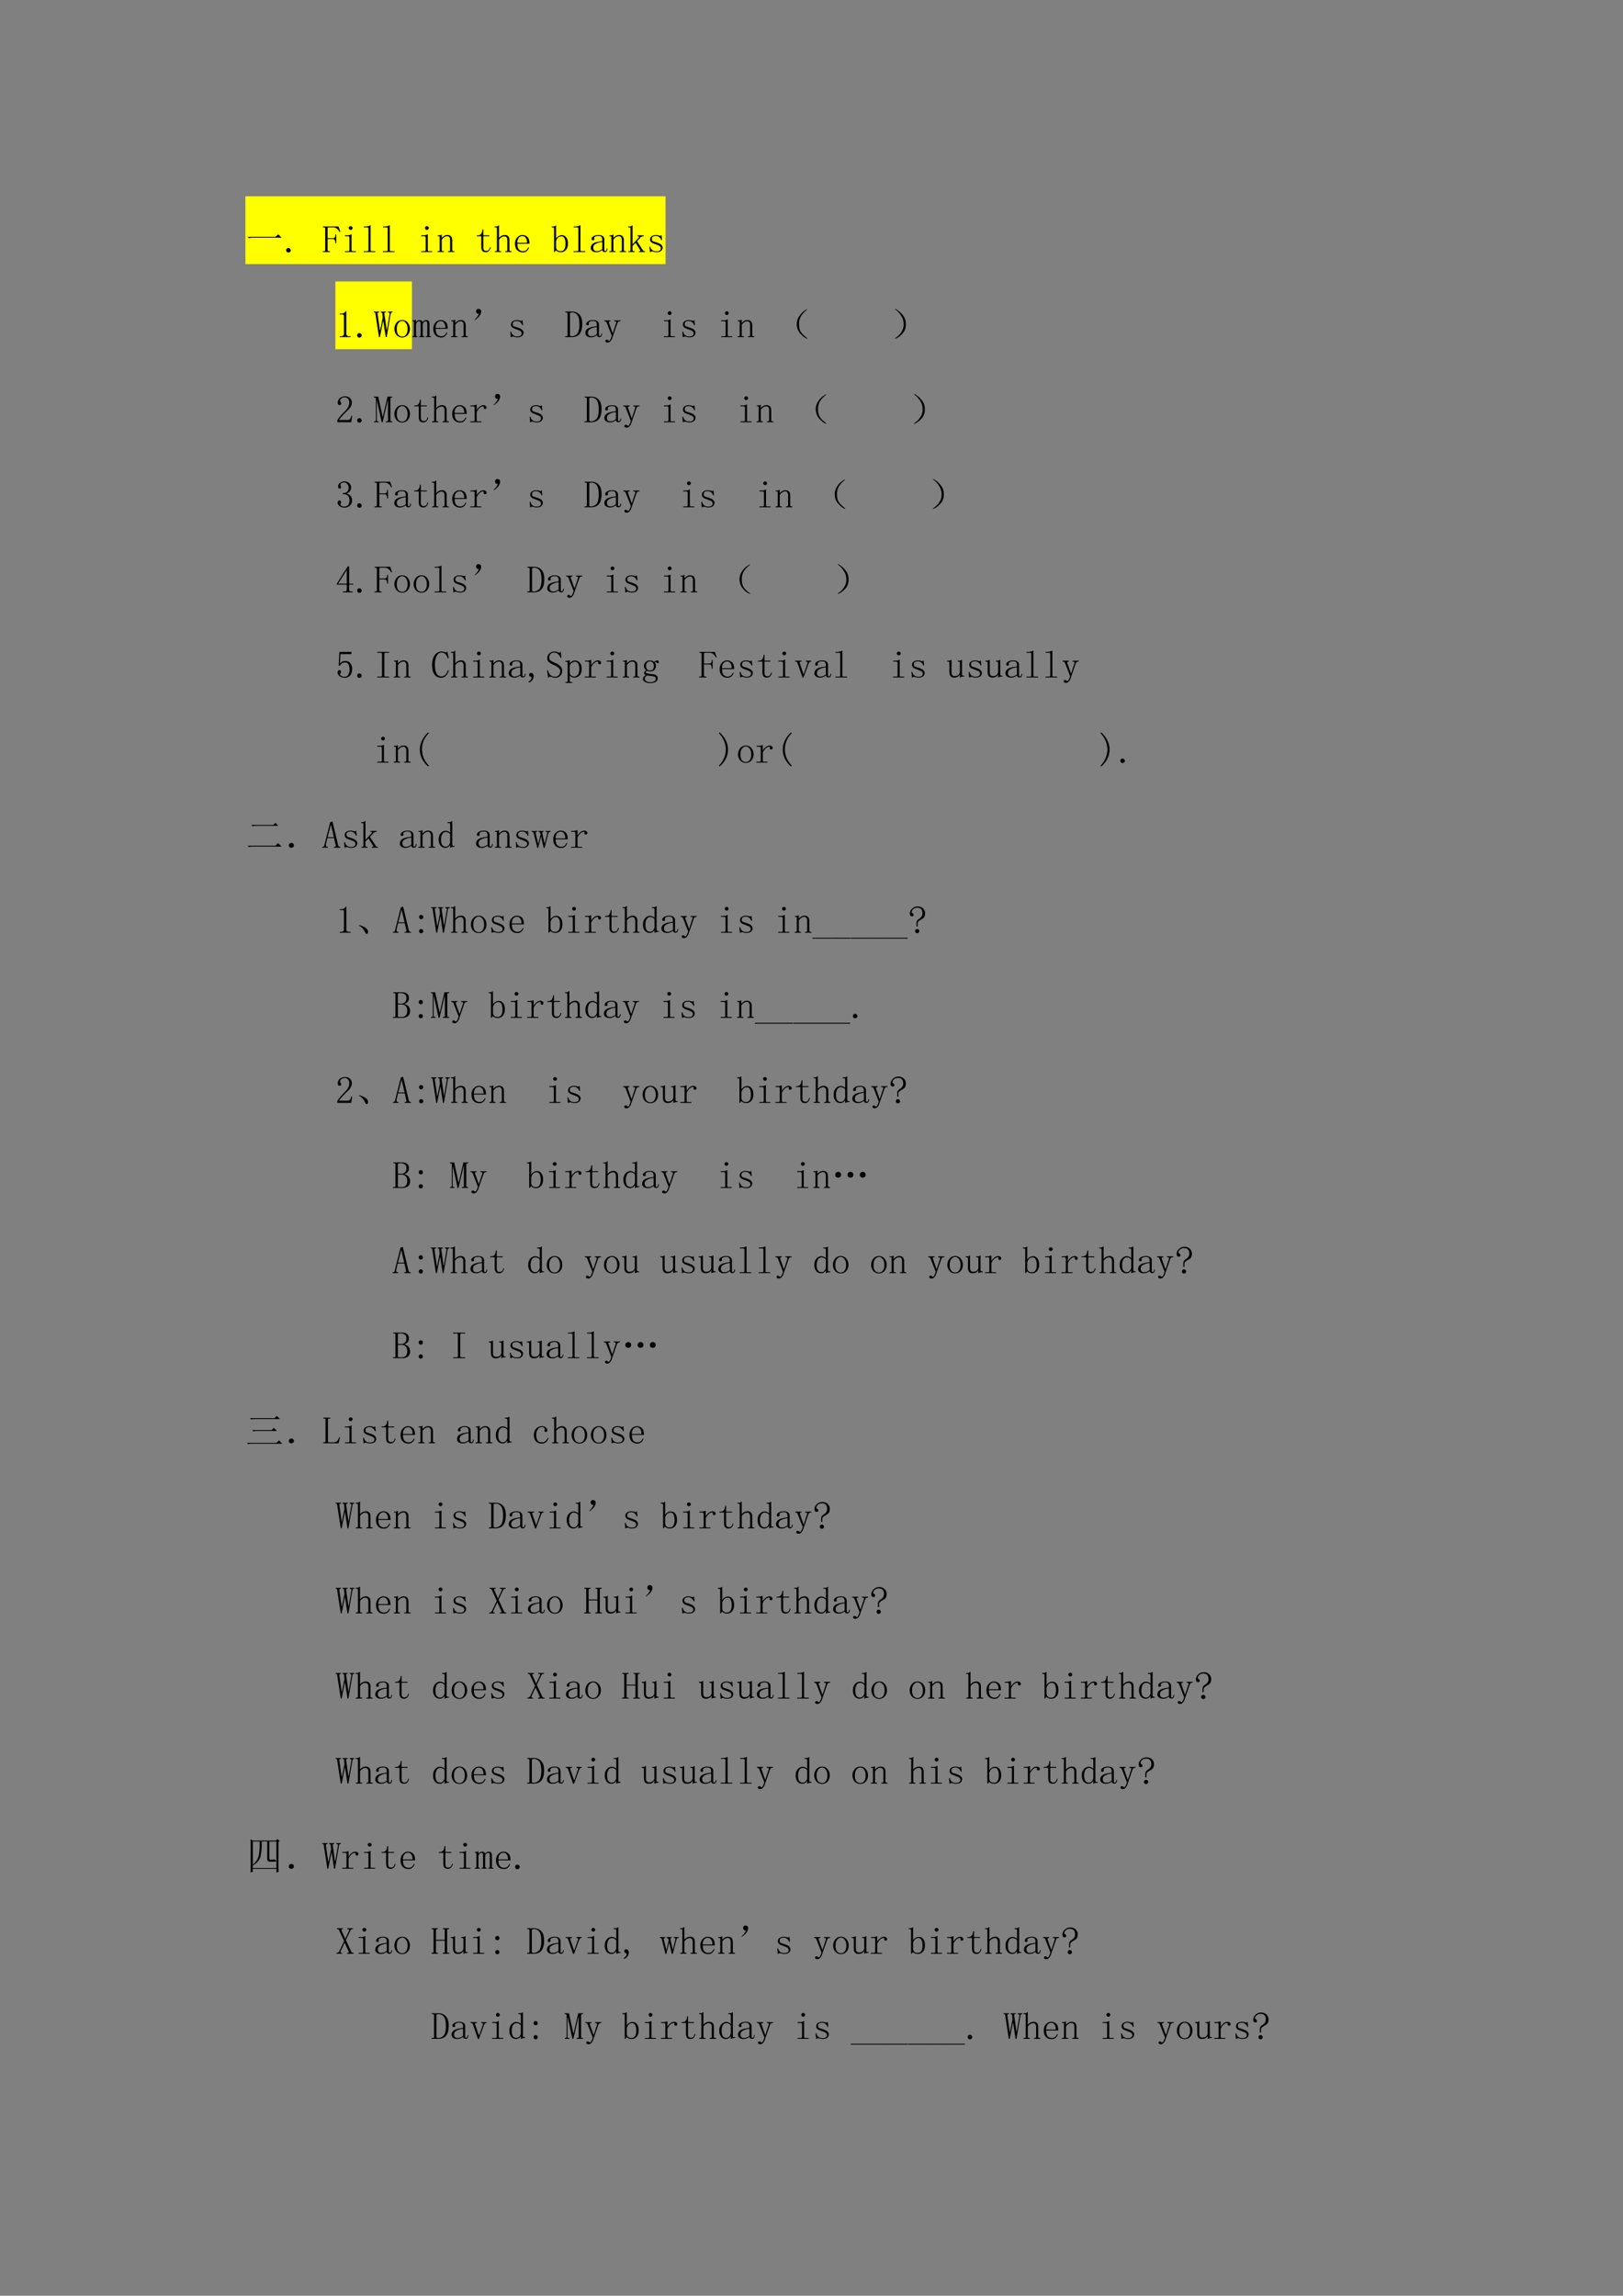 <svg xmlns="http://www.w3.org/2000/svg" xmlns:xlink="http://www.w3.org/1999/xlink" width="793.76" height="1122.56" viewBox="0 0 595.32 841.92"><rect x="0" y="0" width="595.32" height="841.92" fill="#808080" stroke="none"/><path fill="#ff0" fill-rule="evenodd" d="M90.024 96.86h154.1V71.996h-154.1Z"/><symbol id="a"><path d="M0 .035h.727l.078.063L.89.012H.14A.407.407 0 0 1 .035 0L0 .035Z"/></symbol><use xlink:href="#a" transform="matrix(14.04 0 0 -14.04 90.792 87.34)"/><symbol id="b"><path d="M.059 0a.067.067 0 0 0-.043.016A.058.058 0 0 0 0 .059C0 .077.005.09.016.102c.013.01.027.015.043.015a.048.048 0 0 0 .039-.02.048.048 0 0 0 .02-.038.052.052 0 0 0-.02-.043A.053.053 0 0 0 .058 0Z"/></symbol><symbol id="c"><path d="M0 0Z"/></symbol><symbol id="d"><path d="M.188.023V0H0v.023h.027C.04.023.05.026.055.031.06.036.062.044.062.055v.558c0 .01-.002.019-.007.024C.049.642.04.645.027.645H.004v.023H.41l.047-.14L.437.52a.252.252 0 0 1-.074.093.156.156 0 0 1-.093.032H.16A.048.048 0 0 1 .133.637C.128.632.125.624.125.613v-.25h.129C.28.363.298.368.309.38c.013.013.02.032.02.058v.02h.023V.23H.328v.016c0 .031-.006.055-.02.07C.299.332.28.34.255.34H.125V.055c0-.01.003-.019.008-.024A.048.048 0 0 1 .16.023h.027Z"/></symbol><use xlink:href="#b" transform="matrix(14.04 0 0 -14.04 104.992 92.605)"/><use xlink:href="#c" transform="matrix(14.04 0 0 -14.04 111.024 92.66)"/><use xlink:href="#d" transform="matrix(14.04 0 0 -14.04 118.415 92.44)"/><symbol id="e"><path d="M.117.379c0 .01-.002.018-.008.023C.104.41.095.414.082.414H0v.024h.04c.022 0 .045 0 .065.003a.23.23 0 0 1 .06.024h.007v-.41C.172.045.174.036.18.03A.048.048 0 0 1 .207.023h.082V0H0v.023h.082c.013 0 .022.003.027.008.006.005.008.013.008.024v.324m.031.297A.049.049 0 0 0 .184.66.037.037 0 0 0 .199.63.049.049 0 0 0 .184.594.049.049 0 0 0 .148.578a.049.049 0 0 0-.035.016.049.049 0 0 0-.015.035c0 .013.005.023.015.031.01.01.022.016.035.016Z"/></symbol><use xlink:href="#e" transform="matrix(14.04 0 0 -14.04 126.54 92.44)"/><symbol id="f"><path d="M.047.668c.023 0 .045.003.066.008a.23.23 0 0 1 .059.023H.18V.055C.18.045.182.036.188.03A.048.048 0 0 1 .214.023h.09V0H0v.023h.09c.013 0 .022.003.027.008.005.005.008.013.008.024v.558c0 .01-.003.019-.008.024C.112.642.103.645.09.645H.004v.023h.043Z"/></symbol><symbol id="g"><path d="M0 0v.023h.02c.013 0 .022.003.027.008.005.005.008.013.008.024V.39C.055.398.053.404.05.406.048.411.043.414.035.414H.004v.024H.03c.013 0 .025 0 .035.003a.086.086 0 0 1 .036.016h.007v-.09a.28.28 0 0 0 .07.059.15.15 0 0 0 .075.02C.298.445.33.433.352.41c.02-.023.03-.058.03-.105v-.25c0-.01.003-.019.009-.024A.048.048 0 0 1 .418.023h.02V0H.272v.023h.02c.013 0 .022.003.027.008.006.005.008.013.008.024v.261c0 .032-.006.055-.02.07C.297.406.277.415.25.415A.145.145 0 0 1 .176.391.267.267 0 0 1 .109.324v-.27c0-.01.003-.018.008-.023A.048.048 0 0 1 .145.023h.02V0H0Z"/></symbol><symbol id="h"><path d="M.172.129c0-.037.006-.061.02-.074C.203.042.223.035.25.035c.026 0 .047.008.063.024a.15.15 0 0 1 .03.074l.02-.008A.154.154 0 0 0 .32.035.11.11 0 0 0 .234 0C.195 0 .165.012.144.035.127.06.118.095.118.145v.273H0v.023h.031A.1.1 0 0 1 .105.47c.021.02.034.052.04.094l.003.03h.024V.442h.156V.418H.172v-.29Z"/></symbol><symbol id="i"><path d="M.004 0v.023h.02c.012 0 .022.003.027.008.005.005.008.013.008.024v.558c0 .01-.003.019-.008.024C.046.642.036.645.023.645H0v.023h.043c.01 0 .02.003.031.008.01.005.021.013.031.023h.008V.367a.2.2 0 0 0 .07.059c.027.013.054.02.083.02.039 0 .069-.012.09-.036.02-.02.03-.055.03-.101V.055C.387.045.39.036.396.03A.048.048 0 0 1 .422.023h.02V0H.276v.023h.02c.013 0 .022.003.027.008.005.005.008.013.008.024V.3c0 .044-.008.073-.023.086A.067.067 0 0 1 .254.41a.16.16 0 0 1-.07-.02.236.236 0 0 1-.07-.066v-.27c0-.01.002-.018.007-.023A.048.048 0 0 1 .148.023h.02V0H.004Z"/></symbol><symbol id="j"><path d="M.313.25C.315.307.304.35.28.379a.098.098 0 0 1-.086.047.122.122 0 0 1-.097-.047A.21.21 0 0 1 .062.25h.25M.063.227c0-.07.014-.122.04-.153A.148.148 0 0 1 .21.031c.034 0 .062.01.086.028a.18.18 0 0 1 .05.074l.02-.008A.199.199 0 0 0 .313.039.148.148 0 0 0 .203 0c-.06 0-.11.02-.148.059C.018.098 0 .154 0 .227c0 .065.018.118.055.16.039.044.086.066.14.066.05 0 .093-.017.13-.05C.36.367.378.31.378.226H.062Z"/></symbol><symbol id="k"><path d="M.113.352a.14.14 0 0 0 .063.066.154.154 0 0 0 .082.027c.054 0 .095-.02.12-.058C.409.35.423.296.423.223.422.15.404.093.367.055A.168.168 0 0 0 .238 0a.233.233 0 0 0-.074.012A.209.209 0 0 0 .11.05L.074.004H.06v.613c0 .01-.003.018-.008.024C.046.646.036.648.023.648H0v.024h.035c.013 0 .026.002.04.008a.155.155 0 0 1 .038.023V.352m0-.22C.113.105.123.08.141.06.16.038.19.027.23.027c.046 0 .079.016.097.047C.35.108.36.158.36.223.36.285.35.332.332.363a.08.08 0 0 1-.078.051.13.13 0 0 1-.082-.027.202.202 0 0 1-.059-.098V.133Z"/></symbol><symbol id="l"><path d="M.148 0A.17.17 0 0 0 .04.031.104.104 0 0 0 0 .11c0 .047.02.085.059.114C.1.253.18.276.3.289v.047a.094.094 0 0 1-.02.062C.271.417.245.426.203.426.16.426.128.418.11.402.091.39.085.375.09.36A.035.035 0 0 0 .095.344a.038.038 0 0 0-.008-.02C.083.316.074.312.059.312.049.313.039.316.03.32a.056.056 0 0 0-.008.032c0 .023.017.045.051.066C.108.438.15.449.2.449.251.45.29.44.316.418.342.4.356.372.356.336V.078c0-.02 0-.034.003-.039A.054.054 0 0 1 .383.035C.396.035.405.04.41.051.415.064.418.08.418.1h.02C.438.066.43.04.417.024a.069.069 0 0 0-.05-.02.07.07 0 0 0-.044.013.072.072 0 0 0-.023.039.449.449 0 0 0-.074-.043A.224.224 0 0 0 .148 0M.066.121c0-.023.007-.045.02-.066C.102.036.125.027.156.027c.024 0 .047.004.07.012.024.01.049.025.075.043v.184A.392.392 0 0 1 .117.21C.083.188.067.158.067.12Z"/></symbol><symbol id="m"><path d="M.23.281.38.051a.228.228 0 0 1 .02-.024.074.074 0 0 1 .023-.004h.016V0h-.16v.023h.011c.013 0 .022.002.027.004C.322.033.32.04.312.051l-.12.191L.112.16V.055c0-.01.003-.019.008-.024A.048.048 0 0 1 .148.023h.02V0H.004v.023h.02c.012 0 .022.003.027.008.005.005.008.013.008.024v.558c0 .01-.003.019-.008.024C.046.642.036.645.023.645H0v.023h.035c.016 0 .029.003.04.008a.071.071 0 0 1 .03.023h.008V.203L.277.38c.006.01.007.018.004.023C.281.41.276.414.266.414H.242v.024h.164V.413h-.02a.09.09 0 0 1-.03-.008.07.07 0 0 1-.032-.02L.23.282M.4.024Z"/></symbol><symbol id="n"><path d="M.016.328c0 .04.014.07.043.09.03.02.067.031.109.031A.273.273 0 0 0 .234.441.152.152 0 0 1 .277.43c.008 0 .015.001.02.004a.084.084 0 0 1 .02.015L.331.32.309.316a.143.143 0 0 1-.055.079.12.12 0 0 1-.082.03A.153.153 0 0 1 .09.407.063.063 0 0 1 .063.352C.063.33.066.314.073.3A.103.103 0 0 1 .125.277a.55.55 0 0 1 .07-.023L.27.223A.136.136 0 0 0 .32.18.075.075 0 0 0 .344.125C.344.085.329.055.3.031.275.011.236 0 .184 0a.175.175 0 0 0-.075.012.168.168 0 0 1-.043.008A.063.063 0 0 1 .04.012.214.214 0 0 1 .012 0L0 .145l.023.003A.15.15 0 0 1 .074.055a.17.17 0 0 1 .11-.032c.036 0 .063.007.082.02.02.013.03.033.03.059a.058.058 0 0 1-.015.043.098.098 0 0 1-.031.027L.164.207a.92.92 0 0 0-.082.031.115.115 0 0 0-.05.04.09.09 0 0 0-.016.05Z"/></symbol><use xlink:href="#f" transform="matrix(14.04 0 0 -14.04 133.391 92.44)"/><use xlink:href="#f" transform="matrix(14.04 0 0 -14.04 140.453 92.44)"/><use xlink:href="#c" transform="matrix(14.04 0 0 -14.04 146.046 92.66)"/><use xlink:href="#e" transform="matrix(14.04 0 0 -14.04 154.49 92.44)"/><use xlink:href="#g" transform="matrix(14.04 0 0 -14.04 160.51 92.44)"/><use xlink:href="#c" transform="matrix(14.04 0 0 -14.04 167.036 92.66)"/><use xlink:href="#h" transform="matrix(14.04 0 0 -14.04 174.877 92.495)"/><use xlink:href="#i" transform="matrix(14.04 0 0 -14.04 181.446 92.44)"/><use xlink:href="#j" transform="matrix(14.04 0 0 -14.04 188.903 92.55)"/><use xlink:href="#c" transform="matrix(14.04 0 0 -14.04 194.99 92.66)"/><use xlink:href="#k" transform="matrix(14.04 0 0 -14.04 202.38 92.495)"/><use xlink:href="#f" transform="matrix(14.04 0 0 -14.04 210.386 92.44)"/><use xlink:href="#l" transform="matrix(14.04 0 0 -14.04 216.68 92.495)"/><use xlink:href="#g" transform="matrix(14.04 0 0 -14.04 223.48 92.44)"/><use xlink:href="#m" transform="matrix(14.04 0 0 -14.04 230.444 92.44)"/><use xlink:href="#n" transform="matrix(14.04 0 0 -14.04 238.219 92.495)"/><use xlink:href="#c" transform="matrix(14.04 0 0 -14.04 244.13 92.66)"/><path fill="#ff0" fill-rule="evenodd" d="M123.02 128.06h28.08v-24.84h-28.08Z"/><symbol id="o"><path d="M.172.68V.086c0-.02.006-.037.02-.047A.085.085 0 0 1 .245.023h.04V0H0v.023h.035C.061.023.08.03.09.04c.013.01.02.026.02.047v.473c0 .01-.005.018-.012.023C.092.59.083.594.07.594H0v.023h.035A.15.15 0 0 1 .11.633C.13.643.146.659.156.68h.016Z"/></symbol><symbol id="p"><path d="M.484.668V.645H.47a.038.038 0 0 1-.02-.008.054.054 0 0 1-.012-.028L.333 0H.309L.246.414H.238L.156 0H.133L.039.613c0 .01-.003.019-.008.024C.03.642.023.645.016.645H0v.023h.137V.645H.125C.115.645.107.642.102.637.096.632.094.624.094.613l.062-.43h.008L.23.509.22.613c0 .01-.004.019-.012.024C.202.642.197.645.191.645H.18v.023h.133V.645H.3C.29.645.283.642.277.637A.054.054 0 0 1 .273.613L.332.195H.34l.07.41C.413.618.41.628.402.633A.026.026 0 0 1 .38.645H.367v.023h.117M.035.645Z"/></symbol><symbol id="q"><path d="M.406.227C.406.16.386.107.348.062A.19.19 0 0 0 .203 0a.19.19 0 0 0-.148.066.244.244 0 0 0-.055.16c0 .058.018.11.055.157.039.047.088.07.148.07a.178.178 0 0 0 .149-.07.248.248 0 0 0 .054-.156M.062.223c0-.068.014-.119.04-.153A.133.133 0 0 1 .203.023c.044 0 .078.017.102.051a.25.25 0 0 1 .039.149C.344.29.329.34.3.375.275.411.242.43.203.43.167.43.134.41.105.375.077.341.063.29.063.223Z"/></symbol><use xlink:href="#o" transform="matrix(14.04 0 0 -14.04 124.61 123.64)"/><use xlink:href="#b" transform="matrix(14.04 0 0 -14.04 131.014 123.805)"/><use xlink:href="#p" transform="matrix(14.04 0 0 -14.04 137.156 123.64)"/><use xlink:href="#q" transform="matrix(14.04 0 0 -14.04 144.668 123.75)"/><symbol id="r"><path d="M.016.438c.013 0 .026 0 .039.003a.087.087 0 0 1 .03.012h.009V.387C.107.407.12.422.137.43a.09.09 0 0 0 .05.015A.085.085 0 0 0 .242.43C.255.422.263.408.266.387c.013.02.027.035.043.043a.11.11 0 0 0 .054.015C.395.445.415.436.426.418a.118.118 0 0 0 .02-.07V.05c0-.01.002-.018.007-.024A.054.054 0 0 1 .477.023h.007V0H.352v.023h.007c.01 0 .019.002.024.004C.388.033.39.04.39.051v.293C.39.372.387.39.379.398.374.408.365.414.352.414A.078.078 0 0 1 .3.394.138.138 0 0 1 .27.34V.05C.27.04.272.034.277.028A.054.054 0 0 1 .301.023h.008V0H.176v.023h.008c.01 0 .018.002.023.004.005.006.008.013.008.024v.293c0 .023-.003.04-.008.05-.005.014-.016.02-.031.02a.078.078 0 0 1-.051-.02.138.138 0 0 1-.031-.058V.05c0-.01.002-.018.008-.024A.054.054 0 0 1 .125.023h.008V0H0v.023h.008c.01 0 .018.002.023.004C.036.033.04.04.04.051v.34C.04.398.038.404.035.406.033.411.027.414.02.414H.004v.024h.012Z"/></symbol><use xlink:href="#r" transform="matrix(14.04 0 0 -14.04 151.265 123.64)"/><use xlink:href="#j" transform="matrix(14.04 0 0 -14.04 158.938 123.75)"/><use xlink:href="#g" transform="matrix(14.04 0 0 -14.04 165.459 123.64)"/><symbol id="s"><path d="M.116.167c-.029 0-.048.006-.059.02a.09.09 0 0 0-.015.05c.002.02.009.035.02.043C.073.29.086.296.1.296.11.296.122.293.135.288A.038.038 0 0 0 .167.26.104.104 0 0 0 .174.221a.13.13 0 0 0-.011-.05.194.194 0 0 0-.035-.063.497.497 0 0 0-.075-.074C.025.01.008 0 .003.003 0 .005.01.018.033.042.056.065.07.085.082.1l.035.067Z"/></symbol><use xlink:href="#s" transform="matrix(14.04 0 0 -14.04 174.038 117.425)"/><symbol id="t"><path d="M.371.34c0 .112-.017.19-.05.234a.164.164 0 0 1-.184.063.026.026 0 0 1-.012-.024V.055c0-.01.004-.019.012-.024A.056.056 0 0 1 .168.023a.19.19 0 0 1 .144.063c.04.044.06.129.06.254m-.31.273c0 .01-.002.019-.007.024C.049.642.04.645.027.645H.004v.023H.18C.26.668.324.642.37.59.421.538.445.457.445.348c0-.12-.023-.209-.07-.266C.328.027.259 0 .168 0H0v.023h.027C.04.023.05.026.055.031.06.036.062.044.062.055v.558Z"/></symbol><symbol id="u"><path d="M.215.25h.008l.086.262C.314.525.313.535.305.543A.026.026 0 0 1 .28.555H.258v.023h.164V.555H.398a.052.052 0 0 1-.03-.012.071.071 0 0 1-.024-.031L.21.125a.226.226 0 0 0-.05-.09A.089.089 0 0 0 .085 0a.07.07 0 0 0-.043.012C.033.017.027.026.027.039c0 .008.003.016.008.024a.042.042 0 0 0 .031.011C.076.074.087.07.098.06.108.05.116.047.12.047c.008 0 .014.001.02.004a.316.316 0 0 1 .035.066.386.386 0 0 1 .02.059L.061.52a.035.035 0 0 1-.019.023.037.037 0 0 1-.027.012H0v.023h.164V.555H.148A.026.026 0 0 1 .125.543C.12.538.118.529.121.516L.215.25M.32.555Z"/></symbol><use xlink:href="#n" transform="matrix(14.04 0 0 -14.04 187.202 123.695)"/><use xlink:href="#c" transform="matrix(14.04 0 0 -14.04 193.112 123.86)"/><use xlink:href="#c" transform="matrix(14.04 0 0 -14.04 200.076 123.86)"/><use xlink:href="#t" transform="matrix(14.04 0 0 -14.04 207.314 123.64)"/><use xlink:href="#l" transform="matrix(14.04 0 0 -14.04 214.705 123.695)"/><use xlink:href="#u" transform="matrix(14.04 0 0 -14.04 221.669 125.615)"/><use xlink:href="#c" transform="matrix(14.04 0 0 -14.04 228.03 123.86)"/><use xlink:href="#c" transform="matrix(14.04 0 0 -14.04 235.092 123.86)"/><use xlink:href="#e" transform="matrix(14.04 0 0 -14.04 243.536 123.64)"/><use xlink:href="#n" transform="matrix(14.04 0 0 -14.04 250.27 123.695)"/><use xlink:href="#c" transform="matrix(14.04 0 0 -14.04 256.082 123.86)"/><use xlink:href="#e" transform="matrix(14.04 0 0 -14.04 264.526 123.64)"/><use xlink:href="#g" transform="matrix(14.04 0 0 -14.04 270.546 123.64)"/><use xlink:href="#c" transform="matrix(14.04 0 0 -14.04 277.071 123.86)"/><symbol id="v"><path d="M.224.06C.266.029.284.01.279.005.273 0 .249.012.204.04a.693.693 0 0 0-.128.121.365.365 0 0 0-.07.196.352.352 0 0 0 .05.215c.04.065.085.116.137.152.054.039.082.055.082.047C.277.766.26.749.224.72a.627.627 0 0 1-.11-.13.395.395 0 0 1-.05-.21c0-.087.017-.154.05-.204A.594.594 0 0 1 .225.06Z"/></symbol><use xlink:href="#v" transform="matrix(14.04 0 0 -14.04 292.199 124.262)"/><use xlink:href="#c" transform="matrix(14.04 0 0 -14.04 298.13 123.86)"/><use xlink:href="#c" transform="matrix(14.04 0 0 -14.04 305.094 123.86)"/><use xlink:href="#c" transform="matrix(14.04 0 0 -14.04 312.156 123.86)"/><use xlink:href="#c" transform="matrix(14.04 0 0 -14.04 319.12 123.86)"/><symbol id="w"><path d="M.219.168a.503.503 0 0 0-.14-.129C.028.01.002 0 0 .008c0 .005.02.022.059.05a.479.479 0 0 1 .113.13c.042.062.06.134.055.214a.384.384 0 0 1-.063.2A.549.549 0 0 1 .06.73C.019.762 0 .78 0 .785.003.793.027.78.074.746A.542.542 0 0 0 .22.602.342.342 0 0 0 .285.379.325.325 0 0 0 .22.168Z"/></symbol><use xlink:href="#w" transform="matrix(14.04 0 0 -14.04 328.26 124.299)"/><use xlink:href="#c" transform="matrix(14.04 0 0 -14.04 340.15 123.86)"/><symbol id="x"><path d="M.313.504C.313.55.302.586.28.609.261.635.23.65.187.65A.13.13 0 0 1 .105.62.074.074 0 0 1 .075.56c0-.016.004-.03.015-.04A.052.052 0 0 0 .102.49.042.042 0 0 0 .09.456C.085.452.076.449.063.449a.063.063 0 0 0-.04.012C.016.47.012.487.012.508c0 .054.02.096.058.125.04.028.081.043.125.043C.258.676.303.66.332.629A.159.159 0 0 0 .379.512.208.208 0 0 0 .355.418.259.259 0 0 0 .29.328a3.462 3.462 0 0 1-.176-.18.578.578 0 0 1-.07-.09h.23c.024 0 .043.01.059.028a.16.16 0 0 1 .031.082h.024L.363 0H0v.05a.728.728 0 0 0 .063.09c.03.037.071.08.12.13a.548.548 0 0 1 .098.125C.302.434.312.47.312.504Z"/></symbol><symbol id="y"><path d="M.43.055C.43.045.432.036.438.03A.048.048 0 0 1 .465.023H.48V0H.313v.023h.019c.013 0 .022.003.027.008.006.005.008.013.008.024v.511H.36L.227 0H.203L.082.555H.074v-.5c0-.01.003-.019.008-.024A.048.048 0 0 1 .109.023h.012V0H.004v.023h.012c.013 0 .022.003.027.008.005.005.008.013.008.024v.558c0 .01-.003.019-.008.024C.038.642.029.645.016.645H0v.023h.113L.227.145h.007l.121.523H.48V.645H.465A.048.048 0 0 1 .437.637C.432.632.43.624.43.613V.055Z"/></symbol><symbol id="z"><path d="M.168.316A.33.33 0 0 0 .25.41a.156.156 0 0 0 .094.035C.37.445.389.44.402.425.418.416.426.403.426.388A.042.042 0 0 0 .414.355C.41.348.4.344.387.344a.042.042 0 0 0-.032.011C.35.363.35.374.352.387a.043.043 0 0 1-.004.02C.345.41.338.413.324.413.304.414.277.401.246.375a.37.37 0 0 1-.078-.11v-.21c0-.01.003-.019.008-.024A.048.048 0 0 1 .203.023H.29V0H0v.023h.078C.091.023.1.026.105.031c.006.005.008.013.008.024v.324c0 .01-.002.018-.008.023C.1.41.091.414.078.414H.004v.024h.031c.018 0 .04 0 .063.003.026.006.045.01.058.016h.012v-.14Z"/></symbol><use xlink:href="#x" transform="matrix(14.04 0 0 -14.04 123.733 154.84)"/><use xlink:href="#b" transform="matrix(14.04 0 0 -14.04 131.014 155.005)"/><use xlink:href="#y" transform="matrix(14.04 0 0 -14.04 137.156 154.84)"/><use xlink:href="#q" transform="matrix(14.04 0 0 -14.04 144.668 154.95)"/><use xlink:href="#h" transform="matrix(14.04 0 0 -14.04 151.95 154.895)"/><use xlink:href="#i" transform="matrix(14.04 0 0 -14.04 158.42 154.84)"/><use xlink:href="#j" transform="matrix(14.04 0 0 -14.04 165.877 154.95)"/><use xlink:href="#z" transform="matrix(14.04 0 0 -14.04 172.5 154.84)"/><use xlink:href="#s" transform="matrix(14.04 0 0 -14.04 180.998 148.625)"/><use xlink:href="#n" transform="matrix(14.04 0 0 -14.04 194.282 154.895)"/><use xlink:href="#c" transform="matrix(14.04 0 0 -14.04 200.094 155.06)"/><use xlink:href="#c" transform="matrix(14.04 0 0 -14.04 207.058 155.06)"/><use xlink:href="#t" transform="matrix(14.04 0 0 -14.04 214.394 154.84)"/><use xlink:href="#l" transform="matrix(14.04 0 0 -14.04 221.687 154.895)"/><use xlink:href="#u" transform="matrix(14.04 0 0 -14.04 228.65 156.815)"/><use xlink:href="#c" transform="matrix(14.04 0 0 -14.04 235.11 155.06)"/><use xlink:href="#e" transform="matrix(14.04 0 0 -14.04 243.554 154.84)"/><use xlink:href="#n" transform="matrix(14.04 0 0 -14.04 250.287 154.895)"/><use xlink:href="#c" transform="matrix(14.04 0 0 -14.04 256.1 155.06)"/><use xlink:href="#c" transform="matrix(14.04 0 0 -14.04 263.063 155.06)"/><use xlink:href="#e" transform="matrix(14.04 0 0 -14.04 271.606 154.84)"/><use xlink:href="#g" transform="matrix(14.04 0 0 -14.04 277.528 154.84)"/><use xlink:href="#c" transform="matrix(14.04 0 0 -14.04 284.053 155.06)"/><use xlink:href="#v" transform="matrix(14.04 0 0 -14.04 299.159 155.462)"/><use xlink:href="#c" transform="matrix(14.04 0 0 -14.04 305.09 155.06)"/><use xlink:href="#c" transform="matrix(14.04 0 0 -14.04 312.152 155.06)"/><use xlink:href="#c" transform="matrix(14.04 0 0 -14.04 319.116 155.06)"/><use xlink:href="#c" transform="matrix(14.04 0 0 -14.04 326.08 155.06)"/><use xlink:href="#w" transform="matrix(14.04 0 0 -14.04 335.22 155.499)"/><use xlink:href="#c" transform="matrix(14.04 0 0 -14.04 347.11 155.06)"/><symbol id="A"><path d="M.379.188A.19.19 0 0 0 .324.054.206.206 0 0 0 .172 0 .193.193 0 0 0 .05.04C.017.064 0 .094 0 .128c0 .016.005.029.016.039.01.013.02.02.03.02.017 0 .027-.007.032-.02C.086.158.09.148.09.141A.056.056 0 0 0 .082.109.063.063 0 0 1 .074.082c0-.016.01-.029.028-.039A.147.147 0 0 1 .168.027c.047 0 .082.013.105.04C.297.094.31.137.31.194a.162.162 0 0 1-.04.114C.247.337.202.352.134.352v.027c.052 0 .09.012.113.035.026.026.04.061.04.106 0 .036-.011.067-.032.093C.236.642.206.656.164.656A.132.132 0 0 1 .105.641C.085.633.075.618.075.598c0-.021.002-.034.007-.04A.026.026 0 0 0 .09.54.056.056 0 0 0 .082.508C.077.5.068.496.055.496.045.496.034.5.023.508.016.516.012.53.012.55c0 .039.017.07.05.094C.097.67.136.684.18.684A.162.162 0 0 0 .305.633.142.142 0 0 0 .352.53C.352.492.342.458.32.43A.165.165 0 0 0 .23.37C.288.351.327.323.348.29a.192.192 0 0 0 .03-.101Z"/></symbol><use xlink:href="#A" transform="matrix(14.04 0 0 -14.04 123.843 186.15)"/><use xlink:href="#b" transform="matrix(14.04 0 0 -14.04 131.014 186.205)"/><use xlink:href="#d" transform="matrix(14.04 0 0 -14.04 137.375 186.04)"/><use xlink:href="#l" transform="matrix(14.04 0 0 -14.04 144.613 186.095)"/><use xlink:href="#h" transform="matrix(14.04 0 0 -14.04 151.95 186.095)"/><use xlink:href="#i" transform="matrix(14.04 0 0 -14.04 158.42 186.04)"/><use xlink:href="#j" transform="matrix(14.04 0 0 -14.04 165.877 186.15)"/><use xlink:href="#z" transform="matrix(14.04 0 0 -14.04 172.5 186.04)"/><use xlink:href="#s" transform="matrix(14.04 0 0 -14.04 180.998 179.825)"/><use xlink:href="#n" transform="matrix(14.04 0 0 -14.04 194.282 186.095)"/><use xlink:href="#c" transform="matrix(14.04 0 0 -14.04 200.094 186.26)"/><use xlink:href="#c" transform="matrix(14.04 0 0 -14.04 207.058 186.26)"/><use xlink:href="#t" transform="matrix(14.04 0 0 -14.04 214.394 186.04)"/><use xlink:href="#l" transform="matrix(14.04 0 0 -14.04 221.687 186.095)"/><use xlink:href="#u" transform="matrix(14.04 0 0 -14.04 228.65 188.015)"/><use xlink:href="#c" transform="matrix(14.04 0 0 -14.04 235.11 186.26)"/><use xlink:href="#c" transform="matrix(14.04 0 0 -14.04 242.073 186.26)"/><use xlink:href="#e" transform="matrix(14.04 0 0 -14.04 250.616 186.04)"/><use xlink:href="#n" transform="matrix(14.04 0 0 -14.04 257.251 186.095)"/><use xlink:href="#c" transform="matrix(14.04 0 0 -14.04 263.063 186.26)"/><use xlink:href="#c" transform="matrix(14.04 0 0 -14.04 270.125 186.26)"/><use xlink:href="#e" transform="matrix(14.04 0 0 -14.04 278.57 186.04)"/><use xlink:href="#g" transform="matrix(14.04 0 0 -14.04 284.492 186.04)"/><use xlink:href="#c" transform="matrix(14.04 0 0 -14.04 291.115 186.26)"/><use xlink:href="#v" transform="matrix(14.04 0 0 -14.04 306.119 186.662)"/><use xlink:href="#c" transform="matrix(14.04 0 0 -14.04 312.19 186.26)"/><use xlink:href="#c" transform="matrix(14.04 0 0 -14.04 319.154 186.26)"/><use xlink:href="#c" transform="matrix(14.04 0 0 -14.04 326.118 186.26)"/><use xlink:href="#c" transform="matrix(14.04 0 0 -14.04 333.18 186.26)"/><use xlink:href="#w" transform="matrix(14.04 0 0 -14.04 342.18 186.699)"/><use xlink:href="#c" transform="matrix(14.04 0 0 -14.04 354.07 186.26)"/><symbol id="B"><path d="M.324.074C.324.056.33.043.34.035A.07.07 0 0 1 .383.023h.035V0H.16v.023h.043c.021 0 .035.004.043.012.01.008.016.021.016.04v.128H0v.02l.285.453h.04v-.45H.43V.204H.324V.074M.258.578.035.227h.227v.351H.258Z"/></symbol><use xlink:href="#B" transform="matrix(14.04 0 0 -14.04 123.514 217.24)"/><use xlink:href="#b" transform="matrix(14.04 0 0 -14.04 131.014 217.405)"/><use xlink:href="#d" transform="matrix(14.04 0 0 -14.04 137.375 217.24)"/><use xlink:href="#q" transform="matrix(14.04 0 0 -14.04 144.668 217.35)"/><use xlink:href="#q" transform="matrix(14.04 0 0 -14.04 151.73 217.35)"/><use xlink:href="#f" transform="matrix(14.04 0 0 -14.04 159.407 217.24)"/><use xlink:href="#n" transform="matrix(14.04 0 0 -14.04 166.151 217.295)"/><use xlink:href="#s" transform="matrix(14.04 0 0 -14.04 174.038 211.025)"/><use xlink:href="#c" transform="matrix(14.04 0 0 -14.04 186.05 217.46)"/><use xlink:href="#t" transform="matrix(14.04 0 0 -14.04 193.404 217.24)"/><use xlink:href="#l" transform="matrix(14.04 0 0 -14.04 200.697 217.295)"/><use xlink:href="#u" transform="matrix(14.04 0 0 -14.04 207.661 219.215)"/><use xlink:href="#c" transform="matrix(14.04 0 0 -14.04 214.12 217.46)"/><use xlink:href="#e" transform="matrix(14.04 0 0 -14.04 222.564 217.24)"/><use xlink:href="#n" transform="matrix(14.04 0 0 -14.04 229.2 217.295)"/><use xlink:href="#c" transform="matrix(14.04 0 0 -14.04 235.11 217.46)"/><use xlink:href="#e" transform="matrix(14.04 0 0 -14.04 243.554 217.24)"/><use xlink:href="#g" transform="matrix(14.04 0 0 -14.04 249.574 217.24)"/><use xlink:href="#c" transform="matrix(14.04 0 0 -14.04 256.1 217.46)"/><use xlink:href="#v" transform="matrix(14.04 0 0 -14.04 271.199 217.862)"/><use xlink:href="#c" transform="matrix(14.04 0 0 -14.04 277.13 217.46)"/><use xlink:href="#c" transform="matrix(14.04 0 0 -14.04 284.094 217.46)"/><use xlink:href="#c" transform="matrix(14.04 0 0 -14.04 291.156 217.46)"/><use xlink:href="#c" transform="matrix(14.04 0 0 -14.04 298.12 217.46)"/><use xlink:href="#w" transform="matrix(14.04 0 0 -14.04 307.24 217.899)"/><use xlink:href="#c" transform="matrix(14.04 0 0 -14.04 319.15 217.46)"/><symbol id="C"><path d="M.21.438c.05 0 .09-.02.122-.06A.22.22 0 0 0 .379.23a.259.259 0 0 0-.05-.168C.296.021.246 0 .178 0a.21.21 0 0 0-.124.04C.018.067 0 .101 0 .14c0 .016.004.03.012.04C.022.193.035.2.05.2.066.2.077.193.082.183A.063.063 0 0 0 .09.156C.09.141.086.13.078.121A.052.052 0 0 1 .066.09c0-.021.012-.037.036-.047A.219.219 0 0 1 .184.027c.041 0 .073.017.093.051a.252.252 0 0 1 .035.145c0 .052-.01.093-.03.125a.091.091 0 0 1-.087.05.164.164 0 0 1-.074-.015.15.15 0 0 1-.058-.067L.027.32l.02.356h.32L.355.617h-.28L.058.36c.026.037.05.059.074.067A.27.27 0 0 0 .21.438Z"/></symbol><symbol id="D"><path d="M0 .645v.023h.313V.645h-.09A.048.048 0 0 1 .195.637C.19.632.187.624.187.613V.055C.188.045.19.036.196.03A.048.048 0 0 1 .223.023h.09V0H0v.023h.09c.013 0 .022.003.027.008.005.005.008.013.008.024v.558c0 .01-.003.019-.008.024C.112.642.103.645.09.645H0Z"/></symbol><use xlink:href="#C" transform="matrix(14.04 0 0 -14.04 123.843 248.55)"/><use xlink:href="#b" transform="matrix(14.04 0 0 -14.04 131.014 248.605)"/><use xlink:href="#D" transform="matrix(14.04 0 0 -14.04 138.362 248.44)"/><use xlink:href="#g" transform="matrix(14.04 0 0 -14.04 144.449 248.44)"/><use xlink:href="#c" transform="matrix(14.04 0 0 -14.04 151.072 248.66)"/><symbol id="E"><path d="M.238 0a.215.215 0 0 0-.175.082C.02.137 0 .222 0 .34c0 .099.022.18.066.246a.22.22 0 0 0 .243.09.123.123 0 0 1 .046-.012c.01 0 .019.001.024.004a.038.038 0 0 1 .02.016L.433.512.41.504a.275.275 0 0 1-.062.113.137.137 0 0 1-.102.04C.191.656.148.626.117.566A.514.514 0 0 1 .074.343c0-.097.013-.172.04-.227A.133.133 0 0 1 .241.035C.284.035.32.05.348.078A.235.235 0 0 1 .41.2L.434.187A.28.28 0 0 0 .359.051.165.165 0 0 0 .24 0Z"/></symbol><symbol id="F"><path d="M.016.203c0 .01.004.021.011.031.01.01.025.016.043.016A.05.05 0 0 0 .117.223a.078.078 0 0 0 .02-.051A.18.18 0 0 0 .105.07.189.189 0 0 0 .015 0L0 .02a.192.192 0 0 1 .059.05c.013.016.02.033.02.051 0 .013-.011.025-.032.035C.026.166.016.182.016.203Z"/></symbol><symbol id="G"><path d="M.191.328A.592.592 0 0 0 .047.41C.02.434.007.47.007.52c0 .039.016.075.048.109.034.036.08.055.14.055C.221.684.246.68.27.672A.147.147 0 0 1 .32.656c.008 0 .015.002.02.004a.059.059 0 0 1 .02.024l.015-.16-.02-.008a.255.255 0 0 1-.074.109.136.136 0 0 1-.094.031C.139.656.104.642.086.613A.147.147 0 0 1 .059.527C.059.5.066.475.082.457a.734.734 0 0 1 .14-.074.32.32 0 0 0 .133-.09A.162.162 0 0 0 .398.18a.179.179 0 0 0-.05-.125C.316.018.27 0 .207 0a.155.155 0 0 0-.07.016.187.187 0 0 1-.055.011A.042.042 0 0 1 .059.02.618.618 0 0 1 .03 0L0 .191.023.2A.27.27 0 0 1 .098.062.194.194 0 0 1 .21.027c.044 0 .077.013.098.04C.332.091.344.13.344.18c0 .026-.013.05-.04.074a.34.34 0 0 1-.113.074Z"/></symbol><symbol id="H"><path d="M.152.023H.18V0H0v.023h.023c.013 0 .023.003.028.008.005.005.008.015.008.028v.46C.059.53.056.539.05.544.046.551.036.555.023.555H0v.023h.035C.048.578.06.58.07.582a.086.086 0 0 1 .035.016h.008v-.09a.208.208 0 0 0 .059.058.168.168 0 0 0 .203-.035C.409.497.425.443.425.367.426.294.409.238.372.2A.17.17 0 0 0 .242.141a.211.211 0 0 0-.074.011.263.263 0 0 0-.055.043V.06C.113.046.117.036.125.03A.048.048 0 0 1 .152.023M.113.246A.155.155 0 0 1 .16.188a.13.13 0 0 1 .07-.02c.037 0 .068.016.094.047.026.034.04.084.04.152 0 .063-.011.11-.032.14a.092.092 0 0 1-.086.048.126.126 0 0 1-.07-.024.172.172 0 0 1-.063-.066V.246Z"/></symbol><symbol id="I"><path d="M.082.441A.13.13 0 0 1 .109.36.094.094 0 0 1 .184.33c.033 0 .058.008.074.026.018.021.027.05.027.086 0 .045-.01.076-.031.094a.09.09 0 0 1-.07.031.101.101 0 0 1-.075-.03C.091.515.082.485.082.44m.191-.21A.146.146 0 0 0 .36.194.083.083 0 0 0 .387.13C.387.089.37.059.336.035.305.012.254 0 .184 0A.229.229 0 0 0 .05.035C.017.056 0 .081 0 .11c0 .019.007.037.02.055a.127.127 0 0 0 .062.043.257.257 0 0 0-.039.023.057.057 0 0 0-.012.036c0 .015.005.028.016.039.01.013.023.023.039.03a.249.249 0 0 0-.043.048.116.116 0 0 0-.016.058.146.146 0 0 0 .157.149c.02 0 .04-.003.058-.008A.107.107 0 0 0 .293.555.236.236 0 0 0 .34.582a.092.092 0 0 0 .039.012C.392.594.4.589.406.578A.042.042 0 0 0 .414.555c0-.01-.003-.02-.008-.028C.404.522.397.52.386.52a.043.043 0 0 0-.019.003.049.049 0 0 0-.012.02C.353.551.346.553.335.551.329.55.32.547.31.539A.097.097 0 0 0 .332.496.147.147 0 0 0 .301.348C.277.319.238.305.184.305A.22.22 0 0 0 .14.309a.173.173 0 0 0-.032.015.059.059 0 0 1-.023-.02.038.038 0 0 1-.008-.019c0-.01.003-.018.008-.023C.09.257.099.254.109.254.143.249.173.244.2.238.228.236.253.233.273.23M.113.2a.115.115 0 0 1-.05-.04A.098.098 0 0 1 .05.11C.05.088.063.068.086.05.109.034.145.024.19.024c.045 0 .08.008.106.024C.323.06.336.08.336.109a.07.07 0 0 1-.012.043.037.037 0 0 1-.027.02L.21.188a1.417 1.417 0 0 0-.098.011Z"/></symbol><use xlink:href="#E" transform="matrix(14.04 0 0 -14.04 158.499 248.55)"/><use xlink:href="#i" transform="matrix(14.04 0 0 -14.04 165.408 248.44)"/><use xlink:href="#e" transform="matrix(14.04 0 0 -14.04 173.567 248.44)"/><use xlink:href="#g" transform="matrix(14.04 0 0 -14.04 179.489 248.44)"/><use xlink:href="#l" transform="matrix(14.04 0 0 -14.04 186.617 248.495)"/><use xlink:href="#F" transform="matrix(14.04 0 0 -14.04 193.844 250.305)"/><use xlink:href="#G" transform="matrix(14.04 0 0 -14.04 200.643 248.55)"/><use xlink:href="#H" transform="matrix(14.04 0 0 -14.04 207.387 250.47)"/><use xlink:href="#z" transform="matrix(14.04 0 0 -14.04 214.504 248.44)"/><use xlink:href="#e" transform="matrix(14.04 0 0 -14.04 222.51 248.44)"/><use xlink:href="#g" transform="matrix(14.04 0 0 -14.04 228.432 248.44)"/><use xlink:href="#I" transform="matrix(14.04 0 0 -14.04 235.823 250.525)"/><use xlink:href="#c" transform="matrix(14.04 0 0 -14.04 242.02 248.66)"/><use xlink:href="#c" transform="matrix(14.04 0 0 -14.04 249.17 248.66)"/><symbol id="J"><path d="M.219 0H.195L.062.383a.038.038 0 0 1-.015.023.037.037 0 0 1-.027.012H0v.023h.168V.418H.152C.137.418.128.415.125.41A.035.035 0 0 1 .121.395c0-.01.001-.02.004-.028L.219.094h.008l.093.27A.09.09 0 0 1 .328.39C.328.393.326.398.32.406.315.414.305.418.29.418H.28v.023h.14V.418H.415A.053.053 0 0 1 .375.402.127.127 0 0 1 .352.363L.219 0M.05.418Z"/></symbol><use xlink:href="#d" transform="matrix(14.04 0 0 -14.04 256.46 248.44)"/><use xlink:href="#j" transform="matrix(14.04 0 0 -14.04 263.971 248.55)"/><use xlink:href="#n" transform="matrix(14.04 0 0 -14.04 271.308 248.495)"/><use xlink:href="#h" transform="matrix(14.04 0 0 -14.04 277.997 248.495)"/><use xlink:href="#e" transform="matrix(14.04 0 0 -14.04 285.564 248.44)"/><use xlink:href="#J" transform="matrix(14.04 0 0 -14.04 291.64 248.495)"/><use xlink:href="#l" transform="matrix(14.04 0 0 -14.04 298.713 248.495)"/><use xlink:href="#f" transform="matrix(14.04 0 0 -14.04 306.445 248.44)"/><use xlink:href="#c" transform="matrix(14.04 0 0 -14.04 312.135 248.66)"/><use xlink:href="#c" transform="matrix(14.04 0 0 -14.04 319.15 248.66)"/><symbol id="K"><path d="M.203.04C.234.04.26.046.281.061c.024.016.04.04.051.075v.246C.332.393.329.4.324.406.32.414.31.418.297.418H.273v.023h.024A.22.22 0 0 1 .34.445c.013.003.026.01.039.02h.008V.082c0-.01.002-.018.008-.023A.048.048 0 0 1 .422.05h.023V.027H.422A.104.104 0 0 1 .382.02.174.174 0 0 1 .34.004H.332v.082A.146.146 0 0 0 .273.02.198.198 0 0 0 .183 0C.143 0 .112.012.09.035.069.06.059.096.059.148v.235C.059.393.056.4.05.406.046.414.036.418.023.418H0v.023h.023a.22.22 0 0 1 .043.004c.013.003.026.01.04.02h.007V.14c0-.037.008-.063.024-.078C.152.046.174.038.203.038Z"/></symbol><use xlink:href="#e" transform="matrix(14.04 0 0 -14.04 327.59 248.44)"/><use xlink:href="#n" transform="matrix(14.04 0 0 -14.04 334.324 248.495)"/><use xlink:href="#c" transform="matrix(14.04 0 0 -14.04 340.136 248.66)"/><use xlink:href="#K" transform="matrix(14.04 0 0 -14.04 347.429 248.495)"/><use xlink:href="#n" transform="matrix(14.04 0 0 -14.04 355.314 248.495)"/><use xlink:href="#K" transform="matrix(14.04 0 0 -14.04 361.455 248.495)"/><use xlink:href="#l" transform="matrix(14.04 0 0 -14.04 368.791 248.495)"/><use xlink:href="#f" transform="matrix(14.04 0 0 -14.04 376.523 248.44)"/><use xlink:href="#f" transform="matrix(14.04 0 0 -14.04 383.487 248.44)"/><use xlink:href="#u" transform="matrix(14.04 0 0 -14.04 389.78 250.415)"/><use xlink:href="#c" transform="matrix(14.04 0 0 -14.04 396.141 248.66)"/><use xlink:href="#c" transform="matrix(14.04 0 0 -14.04 403.105 248.66)"/><symbol id="L"><path d="M.238.871a.584.584 0 0 1-.18-.426C.059.365.074.29.103.22a.699.699 0 0 1 .136-.2L.218 0a.7.7 0 0 0-.163.207.541.541 0 0 0 0 .469.727.727 0 0 0 .164.215l.02-.02Z"/></symbol><use xlink:href="#e" transform="matrix(14.04 0 0 -14.04 138.42 279.67)"/><use xlink:href="#g" transform="matrix(14.04 0 0 -14.04 144.44 279.67)"/><use xlink:href="#L" transform="matrix(14.04 0 0 -14.04 153.982 281.097)"/><use xlink:href="#c" transform="matrix(14.04 0 0 -14.04 157.93 279.89)"/><use xlink:href="#c" transform="matrix(14.04 0 0 -14.04 164.992 279.89)"/><use xlink:href="#c" transform="matrix(14.04 0 0 -14.04 171.956 279.89)"/><use xlink:href="#c" transform="matrix(14.04 0 0 -14.04 178.94 279.89)"/><use xlink:href="#c" transform="matrix(14.04 0 0 -14.04 186.002 279.89)"/><use xlink:href="#c" transform="matrix(14.04 0 0 -14.04 192.966 279.89)"/><use xlink:href="#c" transform="matrix(14.04 0 0 -14.04 199.93 279.89)"/><use xlink:href="#c" transform="matrix(14.04 0 0 -14.04 206.992 279.89)"/><use xlink:href="#c" transform="matrix(14.04 0 0 -14.04 213.956 279.89)"/><use xlink:href="#c" transform="matrix(14.04 0 0 -14.04 220.92 279.89)"/><use xlink:href="#c" transform="matrix(14.04 0 0 -14.04 227.982 279.89)"/><use xlink:href="#c" transform="matrix(14.04 0 0 -14.04 234.946 279.89)"/><use xlink:href="#c" transform="matrix(14.04 0 0 -14.04 241.91 279.89)"/><use xlink:href="#c" transform="matrix(14.04 0 0 -14.04 248.971 279.89)"/><use xlink:href="#c" transform="matrix(14.04 0 0 -14.04 255.935 279.89)"/><symbol id="M"><path d="m0 .871.02.02A.727.727 0 0 0 .184.676a.541.541 0 0 0 0-.469A.7.7 0 0 0 .02 0L0 .02c.06.062.104.128.133.199a.551.551 0 0 1 0 .449A.622.622 0 0 1 0 .871Z"/></symbol><use xlink:href="#M" transform="matrix(14.04 0 0 -14.04 263.693 281.097)"/><use xlink:href="#q" transform="matrix(14.04 0 0 -14.04 270.712 279.78)"/><use xlink:href="#z" transform="matrix(14.04 0 0 -14.04 277.456 279.67)"/><use xlink:href="#L" transform="matrix(14.04 0 0 -14.04 287.096 281.097)"/><use xlink:href="#c" transform="matrix(14.04 0 0 -14.04 291.044 279.89)"/><use xlink:href="#c" transform="matrix(14.04 0 0 -14.04 298.007 279.89)"/><use xlink:href="#c" transform="matrix(14.04 0 0 -14.04 305.07 279.89)"/><use xlink:href="#c" transform="matrix(14.04 0 0 -14.04 312.033 279.89)"/><use xlink:href="#c" transform="matrix(14.04 0 0 -14.04 318.997 279.89)"/><use xlink:href="#c" transform="matrix(14.04 0 0 -14.04 326.06 279.89)"/><use xlink:href="#c" transform="matrix(14.04 0 0 -14.04 333.023 279.89)"/><use xlink:href="#c" transform="matrix(14.04 0 0 -14.04 339.987 279.89)"/><use xlink:href="#c" transform="matrix(14.04 0 0 -14.04 347.05 279.89)"/><use xlink:href="#c" transform="matrix(14.04 0 0 -14.04 354.013 279.89)"/><use xlink:href="#c" transform="matrix(14.04 0 0 -14.04 360.977 279.89)"/><use xlink:href="#c" transform="matrix(14.04 0 0 -14.04 368.039 279.89)"/><use xlink:href="#c" transform="matrix(14.04 0 0 -14.04 375.003 279.89)"/><use xlink:href="#c" transform="matrix(14.04 0 0 -14.04 382.065 279.89)"/><use xlink:href="#c" transform="matrix(14.04 0 0 -14.04 389.029 279.89)"/><use xlink:href="#c" transform="matrix(14.04 0 0 -14.04 395.993 279.89)"/><use xlink:href="#M" transform="matrix(14.04 0 0 -14.04 403.658 281.097)"/><use xlink:href="#b" transform="matrix(14.04 0 0 -14.04 410.95 279.835)"/><use xlink:href="#c" transform="matrix(14.04 0 0 -14.04 417.07 279.89)"/><symbol id="N"><path d="M.098.578h.574l.055.055.078-.078H.223a.34.34 0 0 1-.09-.012L.098.578M0 .035h.727l.07.07L.89.012H.133A.372.372 0 0 1 .035 0L0 .035Z"/></symbol><symbol id="O"><path d="M.11.113C.127.103.134.085.132.06.13.035.12.019.102.012A.118.118 0 0 0 .062 0a.076.076 0 0 0-.039.016C.008.026 0 .043 0 .066c.003.024.012.04.027.047C.046.123.06.13.07.13.078.129.091.124.11.113Z"/></symbol><use xlink:href="#N" transform="matrix(14.04 0 0 -14.04 90.792 310.651)"/><use xlink:href="#O" transform="matrix(14.04 0 0 -14.04 105.929 310.925)"/><symbol id="P"><path d="M.309.25H.133L.098.102a.128.128 0 0 1 0-.063C.103.03.115.023.133.023h.012V0H0v.023h.012c.01 0 .02.003.027.008.008.008.013.02.016.035l.152.598.059.02.148-.618a.089.089 0 0 1 .02-.035A.048.048 0 0 1 .46.023h.012V0H.305v.023H.32c.016 0 .025.003.028.008a.064.064 0 0 1 .004.02C.352.06.35.07.348.078L.308.25M.227.598H.224L.14.273h.164L.227.598Z"/></symbol><symbol id="Q"><path d="M.3.355a.101.101 0 0 1-.05.043.139.139 0 0 1-.063.016C.148.414.117.396.095.36A.29.29 0 0 1 .062.215c0-.063.01-.11.032-.14A.104.104 0 0 1 .184.03c.028 0 .052.01.07.028C.274.077.29.104.3.14v.214M.17 0a.16.16 0 0 0-.12.055A.249.249 0 0 0 0 .223c0 .067.018.12.055.16.036.041.08.062.129.062C.204.445.225.44.246.43A.106.106 0 0 0 .301.39v.212a.064.064 0 0 1-.008.035C.288.645.279.648.266.648H.234v.024h.043c.013 0 .026.002.04.008a.155.155 0 0 1 .038.023V.086c0-.013.003-.022.008-.027C.368.053.376.05.387.05h.027V.027H.391A.129.129 0 0 1 .35.02.174.174 0 0 1 .31.004H.3v.074A.168.168 0 0 0 .246.02.137.137 0 0 0 .172 0Z"/></symbol><symbol id="R"><path d="M.36.441h.132V.418H.477A.037.037 0 0 1 .449.406.09.09 0 0 1 .43.367L.337 0H.312l-.07.297L.168 0H.145l-.09.36a.093.093 0 0 1-.016.042C.031.412.023.418.016.418H0v.023h.14V.418H.126C.115.418.108.413.105.402a.078.078 0 0 1 0-.035l.06-.254h.007L.23.348a.106.106 0 0 1-.015.05C.207.411.198.418.188.418H.175v.023h.133V.418H.297C.287.418.28.413.277.402a.078.078 0 0 1 0-.035L.336.113H.34l.066.274C.41.397.408.405.402.41.397.415.39.418.38.418h-.02v.023M.415.418Z"/></symbol><use xlink:href="#P" transform="matrix(14.04 0 0 -14.04 118.21 310.87)"/><use xlink:href="#n" transform="matrix(14.04 0 0 -14.04 126.216 310.925)"/><use xlink:href="#m" transform="matrix(14.04 0 0 -14.04 132.466 310.87)"/><use xlink:href="#c" transform="matrix(14.04 0 0 -14.04 139.09 311.09)"/><use xlink:href="#l" transform="matrix(14.04 0 0 -14.04 146.657 310.925)"/><use xlink:href="#g" transform="matrix(14.04 0 0 -14.04 153.456 310.87)"/><use xlink:href="#Q" transform="matrix(14.04 0 0 -14.04 160.902 310.925)"/><use xlink:href="#c" transform="matrix(14.04 0 0 -14.04 167.043 311.09)"/><use xlink:href="#l" transform="matrix(14.04 0 0 -14.04 174.61 310.925)"/><use xlink:href="#g" transform="matrix(14.04 0 0 -14.04 181.508 310.87)"/><use xlink:href="#n" transform="matrix(14.04 0 0 -14.04 189.185 310.925)"/><use xlink:href="#R" transform="matrix(14.04 0 0 -14.04 195.052 310.925)"/><use xlink:href="#j" transform="matrix(14.04 0 0 -14.04 202.937 310.98)"/><use xlink:href="#z" transform="matrix(14.04 0 0 -14.04 209.462 310.87)"/><use xlink:href="#c" transform="matrix(14.04 0 0 -14.04 216.085 311.09)"/><use xlink:href="#c" transform="matrix(14.04 0 0 -14.04 223.13 311.09)"/><use xlink:href="#o" transform="matrix(14.04 0 0 -14.04 124.61 342.07)"/><symbol id="S"><path d="M.152.066A.354.354 0 0 1 0 .22L.004.23A.407.407 0 0 0 .14.18.244.244 0 0 0 .21.129.1.1 0 0 0 .238.066C.243.04.24.023.227.016.217.006.208 0 .203 0 .187 0 .171.022.153.066Z"/></symbol><use xlink:href="#S" transform="matrix(14.04 0 0 -14.04 131.636 342.51)"/><symbol id="T"><path d="M.11.422A.053.053 0 0 0 .054.367.053.053 0 0 0 0 .422a.053.053 0 0 0 .055.055.053.053 0 0 0 .054-.055m0-.367A.053.053 0 0 0 .055 0 .053.053 0 0 0 0 .055a.053.053 0 0 0 .055.054.053.053 0 0 0 .054-.054Z"/></symbol><symbol id="U"><path d="M0 0v.023h.496V0H0Z"/></symbol><symbol id="V"><path d="M.055.441a.053.053 0 0 0-.04.016C.006.467 0 .487 0 .516 0 .562.02.604.059.64.098.68.146.699.203.699a.198.198 0 0 0 .14-.05.173.173 0 0 0 .055-.133.219.219 0 0 0-.015-.082.159.159 0 0 0-.07-.067A.667.667 0 0 1 .227.31C.21.296.203.275.203.246v-.07H.172v.078c0 .029.004.05.012.066.01.019.027.035.05.051.04.026.064.05.075.07.013.021.02.047.02.079 0 .049-.013.085-.036.109C.273.652.24.664.195.664a.148.148 0 0 1-.11-.039C.06.602.048.578.048.555.047.547.048.54.05.535A.191.191 0 0 0 .07.523C.08.518.086.512.09.503A.048.048 0 0 0 .098.478C.098.464.094.454.086.449A.056.056 0 0 0 .055.441M.246.055A.053.053 0 0 0 .191 0a.053.053 0 0 0-.054.055.053.053 0 0 0 .054.054.053.053 0 0 0 .055-.054Z"/></symbol><use xlink:href="#P" transform="matrix(14.04 0 0 -14.04 144.13 342.07)"/><use xlink:href="#T" transform="matrix(14.04 0 0 -14.04 153.715 342.235)"/><use xlink:href="#p" transform="matrix(14.04 0 0 -14.04 158.156 342.07)"/><use xlink:href="#i" transform="matrix(14.04 0 0 -14.04 165.394 342.07)"/><use xlink:href="#q" transform="matrix(14.04 0 0 -14.04 172.73 342.18)"/><use xlink:href="#n" transform="matrix(14.04 0 0 -14.04 180.187 342.125)"/><use xlink:href="#j" transform="matrix(14.04 0 0 -14.04 186.877 342.18)"/><use xlink:href="#c" transform="matrix(14.04 0 0 -14.04 193.062 342.29)"/><use xlink:href="#k" transform="matrix(14.04 0 0 -14.04 200.355 342.125)"/><use xlink:href="#e" transform="matrix(14.04 0 0 -14.04 208.47 342.07)"/><use xlink:href="#z" transform="matrix(14.04 0 0 -14.04 214.49 342.07)"/><use xlink:href="#h" transform="matrix(14.04 0 0 -14.04 221.893 342.125)"/><use xlink:href="#i" transform="matrix(14.04 0 0 -14.04 228.363 342.07)"/><use xlink:href="#Q" transform="matrix(14.04 0 0 -14.04 235.864 342.125)"/><use xlink:href="#l" transform="matrix(14.04 0 0 -14.04 242.608 342.125)"/><use xlink:href="#u" transform="matrix(14.04 0 0 -14.04 249.67 344.045)"/><use xlink:href="#c" transform="matrix(14.04 0 0 -14.04 256.031 342.29)"/><use xlink:href="#e" transform="matrix(14.04 0 0 -14.04 264.476 342.07)"/><use xlink:href="#n" transform="matrix(14.04 0 0 -14.04 271.209 342.125)"/><use xlink:href="#c" transform="matrix(14.04 0 0 -14.04 277.02 342.29)"/><use xlink:href="#e" transform="matrix(14.04 0 0 -14.04 285.465 342.07)"/><use xlink:href="#g" transform="matrix(14.04 0 0 -14.04 291.486 342.07)"/><use xlink:href="#U" transform="matrix(14.04 0 0 -14.04 298.01 344.21)"/><use xlink:href="#U" transform="matrix(14.04 0 0 -14.04 304.974 344.21)"/><use xlink:href="#U" transform="matrix(14.04 0 0 -14.04 312.037 344.21)"/><use xlink:href="#U" transform="matrix(14.04 0 0 -14.04 319 344.21)"/><use xlink:href="#U" transform="matrix(14.04 0 0 -14.04 325.964 344.21)"/><use xlink:href="#V" transform="matrix(14.04 0 0 -14.04 333.74 342.235)"/><use xlink:href="#c" transform="matrix(14.04 0 0 -14.04 339.99 342.29)"/><use xlink:href="#c" transform="matrix(14.04 0 0 -14.04 346.954 342.29)"/><use xlink:href="#c" transform="matrix(14.04 0 0 -14.04 354.07 342.29)"/><symbol id="W"><path d="M0 0v.023h.031c.013 0 .022.003.028.008.005.005.007.013.007.024v.558c0 .01-.002.019-.007.024C.053.642.044.645.03.645H.008v.023h.226c.063 0 .108-.013.137-.04C.402.606.418.569.418.517a.159.159 0 0 0-.023-.09C.379.402.346.382.297.363.357.345.397.32.418.285A.212.212 0 0 0 .449.172.156.156 0 0 0 .395.047.22.22 0 0 0 .246 0H0m.234.023c.045 0 .078.013.102.04C.362.09.375.13.375.18c0 .057-.013.099-.04.125C.31.333.272.348.22.348h-.09V.055c0-.01.003-.019.008-.024A.048.048 0 0 1 .164.023h.07m.118.493c0 .046-.013.08-.04.097a.158.158 0 0 1-.101.032H.164A.048.048 0 0 1 .137.637C.132.632.129.624.129.613V.371H.23c.03 0 .056.012.082.035.027.024.04.06.04.11Z"/></symbol><use xlink:href="#W" transform="matrix(14.04 0 0 -14.04 144.12 373.27)"/><use xlink:href="#T" transform="matrix(14.04 0 0 -14.04 153.595 373.435)"/><use xlink:href="#y" transform="matrix(14.04 0 0 -14.04 158.036 373.27)"/><use xlink:href="#u" transform="matrix(14.04 0 0 -14.04 165.493 375.245)"/><use xlink:href="#c" transform="matrix(14.04 0 0 -14.04 171.952 373.49)"/><use xlink:href="#k" transform="matrix(14.04 0 0 -14.04 179.245 373.325)"/><use xlink:href="#e" transform="matrix(14.04 0 0 -14.04 187.36 373.27)"/><use xlink:href="#z" transform="matrix(14.04 0 0 -14.04 193.38 373.27)"/><use xlink:href="#h" transform="matrix(14.04 0 0 -14.04 200.783 373.325)"/><use xlink:href="#i" transform="matrix(14.04 0 0 -14.04 207.253 373.27)"/><use xlink:href="#Q" transform="matrix(14.04 0 0 -14.04 214.754 373.325)"/><use xlink:href="#l" transform="matrix(14.04 0 0 -14.04 221.499 373.325)"/><use xlink:href="#u" transform="matrix(14.04 0 0 -14.04 228.462 375.245)"/><use xlink:href="#c" transform="matrix(14.04 0 0 -14.04 234.921 373.49)"/><use xlink:href="#e" transform="matrix(14.04 0 0 -14.04 243.366 373.27)"/><use xlink:href="#n" transform="matrix(14.04 0 0 -14.04 250 373.325)"/><use xlink:href="#c" transform="matrix(14.04 0 0 -14.04 255.911 373.49)"/><use xlink:href="#e" transform="matrix(14.04 0 0 -14.04 264.356 373.27)"/><use xlink:href="#g" transform="matrix(14.04 0 0 -14.04 270.376 373.27)"/><use xlink:href="#U" transform="matrix(14.04 0 0 -14.04 276.9 375.41)"/><use xlink:href="#U" transform="matrix(14.04 0 0 -14.04 283.865 375.41)"/><use xlink:href="#U" transform="matrix(14.04 0 0 -14.04 290.927 375.41)"/><use xlink:href="#U" transform="matrix(14.04 0 0 -14.04 297.89 375.41)"/><use xlink:href="#U" transform="matrix(14.04 0 0 -14.04 304.854 375.41)"/><use xlink:href="#b" transform="matrix(14.04 0 0 -14.04 312.849 373.435)"/><use xlink:href="#c" transform="matrix(14.04 0 0 -14.04 319.03 373.49)"/><use xlink:href="#x" transform="matrix(14.04 0 0 -14.04 123.733 404.47)"/><use xlink:href="#S" transform="matrix(14.04 0 0 -14.04 131.636 404.91)"/><use xlink:href="#P" transform="matrix(14.04 0 0 -14.04 144.13 404.47)"/><use xlink:href="#T" transform="matrix(14.04 0 0 -14.04 153.715 404.635)"/><use xlink:href="#p" transform="matrix(14.04 0 0 -14.04 158.156 404.47)"/><use xlink:href="#i" transform="matrix(14.04 0 0 -14.04 165.394 404.47)"/><use xlink:href="#j" transform="matrix(14.04 0 0 -14.04 172.95 404.58)"/><use xlink:href="#g" transform="matrix(14.04 0 0 -14.04 179.475 404.47)"/><use xlink:href="#c" transform="matrix(14.04 0 0 -14.04 186 404.69)"/><use xlink:href="#c" transform="matrix(14.04 0 0 -14.04 193.062 404.69)"/><use xlink:href="#e" transform="matrix(14.04 0 0 -14.04 201.506 404.47)"/><use xlink:href="#n" transform="matrix(14.04 0 0 -14.04 208.141 404.525)"/><use xlink:href="#c" transform="matrix(14.04 0 0 -14.04 214.052 404.69)"/><use xlink:href="#c" transform="matrix(14.04 0 0 -14.04 221.015 404.69)"/><use xlink:href="#u" transform="matrix(14.04 0 0 -14.04 228.582 406.445)"/><use xlink:href="#q" transform="matrix(14.04 0 0 -14.04 235.7 404.58)"/><use xlink:href="#K" transform="matrix(14.04 0 0 -14.04 242.334 404.525)"/><use xlink:href="#z" transform="matrix(14.04 0 0 -14.04 249.506 404.47)"/><use xlink:href="#c" transform="matrix(14.04 0 0 -14.04 256.031 404.69)"/><use xlink:href="#c" transform="matrix(14.04 0 0 -14.04 262.995 404.69)"/><use xlink:href="#k" transform="matrix(14.04 0 0 -14.04 270.386 404.525)"/><use xlink:href="#e" transform="matrix(14.04 0 0 -14.04 278.502 404.47)"/><use xlink:href="#z" transform="matrix(14.04 0 0 -14.04 284.423 404.47)"/><use xlink:href="#h" transform="matrix(14.04 0 0 -14.04 291.924 404.525)"/><use xlink:href="#i" transform="matrix(14.04 0 0 -14.04 298.395 404.47)"/><use xlink:href="#Q" transform="matrix(14.04 0 0 -14.04 305.797 404.525)"/><use xlink:href="#l" transform="matrix(14.04 0 0 -14.04 312.64 404.525)"/><use xlink:href="#u" transform="matrix(14.04 0 0 -14.04 319.604 406.445)"/><use xlink:href="#V" transform="matrix(14.04 0 0 -14.04 326.677 404.635)"/><use xlink:href="#c" transform="matrix(14.04 0 0 -14.04 333.07 404.69)"/><symbol id="X"><path d="M0 0v.023h.031c.013 0 .022.003.028.008.005.005.007.013.007.024v.558c0 .01-.002.019-.007.024C.053.642.044.645.03.645H.008v.023h.226c.063 0 .108-.013.137-.04C.402.606.418.569.418.517a.159.159 0 0 0-.023-.09C.379.402.346.382.297.363.357.345.397.32.418.285A.212.212 0 0 0 .449.172.156.156 0 0 0 .395.047.22.22 0 0 0 .246 0H0m.234.023c.045 0 .078.013.102.04C.362.09.375.13.375.18c0 .057-.013.099-.04.125C.31.333.272.348.22.348h-.09V.055c0-.01.003-.019.008-.024A.048.048 0 0 1 .164.023h.07m.118.493c0 .046-.013.08-.04.097a.158.158 0 0 1-.101.032H.164A.048.048 0 0 1 .137.637C.132.632.129.624.129.613V.371H.23c.03 0 .056.012.082.035.027.024.04.06.04.11Z"/></symbol><symbol id="Y"><path d="M.11.422A.053.053 0 0 0 .054.367.053.053 0 0 0 0 .422a.053.053 0 0 0 .055.055.053.053 0 0 0 .054-.055m0-.367A.053.053 0 0 0 .055 0 .053.053 0 0 0 0 .055a.053.053 0 0 0 .055.054.053.053 0 0 0 .054-.054Z"/></symbol><symbol id="Z"><path d="M0 0Z"/></symbol><symbol id="aa"><path d="M.43.055C.43.045.432.036.438.03A.048.048 0 0 1 .465.023H.48V0H.313v.023h.019c.013 0 .022.003.027.008.006.005.008.013.008.024v.511H.36L.227 0H.203L.082.555H.074v-.5c0-.01.003-.019.008-.024A.048.048 0 0 1 .109.023h.012V0H.004v.023h.012c.013 0 .022.003.027.008.005.005.008.013.008.024v.558c0 .01-.003.019-.008.024C.038.642.029.645.016.645H0v.023h.113L.227.145h.007l.121.523H.48V.645H.465A.048.048 0 0 1 .437.637C.432.632.43.624.43.613V.055Z"/></symbol><symbol id="ab"><path d="M.215.25h.008l.086.262C.314.525.313.535.305.543A.026.026 0 0 1 .28.555H.258v.023h.164V.555H.398a.052.052 0 0 1-.03-.012.071.071 0 0 1-.024-.031L.21.125a.226.226 0 0 0-.05-.09A.089.089 0 0 0 .085 0a.07.07 0 0 0-.043.012C.033.017.027.026.027.039c0 .008.003.016.008.024a.042.042 0 0 0 .031.011C.076.074.087.07.098.06.108.05.116.047.12.047c.008 0 .014.001.02.004a.316.316 0 0 1 .035.066.386.386 0 0 1 .02.059L.061.52a.035.035 0 0 1-.019.023.037.037 0 0 1-.027.012H0v.023h.164V.555H.148A.026.026 0 0 1 .125.543C.12.538.118.529.121.516L.215.25M.32.555Z"/></symbol><symbol id="ac"><path d="M.113.352a.14.14 0 0 0 .063.066.154.154 0 0 0 .082.027c.054 0 .095-.02.12-.058C.409.35.423.296.423.223.422.15.404.093.367.055A.168.168 0 0 0 .238 0a.233.233 0 0 0-.074.012A.209.209 0 0 0 .11.05L.074.004H.06v.613c0 .01-.003.018-.008.024C.046.646.036.648.023.648H0v.024h.035c.013 0 .026.002.04.008a.155.155 0 0 1 .038.023V.352m0-.22C.113.105.123.08.141.06.16.038.19.027.23.027c.046 0 .079.016.097.047C.35.108.36.158.36.223.36.285.35.332.332.363a.08.08 0 0 1-.078.051.13.13 0 0 1-.082-.027.202.202 0 0 1-.059-.098V.133Z"/></symbol><symbol id="ad"><path d="M.117.379c0 .01-.002.018-.008.023C.104.41.095.414.082.414H0v.024h.04c.022 0 .045 0 .065.003a.23.23 0 0 1 .06.024h.007v-.41C.172.045.174.036.18.03A.048.048 0 0 1 .207.023h.082V0H0v.023h.082c.013 0 .022.003.027.008.006.005.008.013.008.024v.324m.031.297A.049.049 0 0 0 .184.66.037.037 0 0 0 .199.63.049.049 0 0 0 .184.594.049.049 0 0 0 .148.578a.049.049 0 0 0-.035.016.049.049 0 0 0-.015.035c0 .013.005.023.015.031.01.01.022.016.035.016Z"/></symbol><symbol id="ae"><path d="M.168.316A.33.33 0 0 0 .25.41a.156.156 0 0 0 .094.035C.37.445.389.44.402.425.418.416.426.403.426.388A.042.042 0 0 0 .414.355C.41.348.4.344.387.344a.042.042 0 0 0-.032.011C.35.363.35.374.352.387a.043.043 0 0 1-.004.02C.345.41.338.413.324.413.304.414.277.401.246.375a.37.37 0 0 1-.078-.11v-.21c0-.01.003-.019.008-.024A.048.048 0 0 1 .203.023H.29V0H0v.023h.078C.091.023.1.026.105.031c.006.005.008.013.008.024v.324c0 .01-.002.018-.008.023C.1.41.091.414.078.414H.004v.024h.031c.018 0 .04 0 .063.003.026.006.045.01.058.016h.012v-.14Z"/></symbol><symbol id="af"><path d="M.172.129c0-.037.006-.061.02-.074C.203.042.223.035.25.035c.026 0 .047.008.063.024a.15.15 0 0 1 .03.074l.02-.008A.154.154 0 0 0 .32.035.11.11 0 0 0 .234 0C.195 0 .165.012.144.035.127.06.118.095.118.145v.273H0v.023h.031A.1.1 0 0 1 .105.47c.021.02.034.052.04.094l.003.03h.024V.442h.156V.418H.172v-.29Z"/></symbol><symbol id="ag"><path d="M.004 0v.023h.02c.012 0 .022.003.027.008.005.005.008.013.008.024v.558c0 .01-.003.019-.008.024C.046.642.036.645.023.645H0v.023h.043c.01 0 .02.003.031.008.01.005.021.013.031.023h.008V.367a.2.2 0 0 0 .07.059c.027.013.054.02.083.02.039 0 .069-.012.09-.036.02-.02.03-.055.03-.101V.055C.387.045.39.036.396.03A.048.048 0 0 1 .422.023h.02V0H.276v.023h.02c.013 0 .022.003.027.008.005.005.008.013.008.024V.3c0 .044-.008.073-.023.086A.067.067 0 0 1 .254.41a.16.16 0 0 1-.07-.02.236.236 0 0 1-.07-.066v-.27c0-.01.002-.018.007-.023A.048.048 0 0 1 .148.023h.02V0H.004Z"/></symbol><symbol id="ah"><path d="M.3.355a.101.101 0 0 1-.05.043.139.139 0 0 1-.063.016C.148.414.117.396.095.36A.29.29 0 0 1 .062.215c0-.063.01-.11.032-.14A.104.104 0 0 1 .184.03c.028 0 .052.01.07.028C.274.077.29.104.3.14v.214M.17 0a.16.16 0 0 0-.12.055A.249.249 0 0 0 0 .223c0 .067.018.12.055.16.036.041.08.062.129.062C.204.445.225.44.246.43A.106.106 0 0 0 .301.39v.212a.064.064 0 0 1-.008.035C.288.645.279.648.266.648H.234v.024h.043c.013 0 .026.002.04.008a.155.155 0 0 1 .038.023V.086c0-.013.003-.022.008-.027C.368.053.376.05.387.05h.027V.027H.391A.129.129 0 0 1 .35.02.174.174 0 0 1 .31.004H.3v.074A.168.168 0 0 0 .246.02.137.137 0 0 0 .172 0Z"/></symbol><symbol id="ai"><path d="M.148 0A.17.17 0 0 0 .04.031.104.104 0 0 0 0 .11c0 .047.02.085.059.114C.1.253.18.276.3.289v.047a.094.094 0 0 1-.02.062C.271.417.245.426.203.426.16.426.128.418.11.402.091.39.085.375.09.36A.035.035 0 0 0 .095.344a.038.038 0 0 0-.008-.02C.083.316.074.312.059.312.049.313.039.316.03.32a.056.056 0 0 0-.008.032c0 .023.017.045.051.066C.108.438.15.449.2.449.251.45.29.44.316.418.342.4.356.372.356.336V.078c0-.02 0-.034.003-.039A.054.054 0 0 1 .383.035C.396.035.405.04.41.051.415.064.418.08.418.1h.02C.438.066.43.04.417.024a.069.069 0 0 0-.05-.02.07.07 0 0 0-.044.013.072.072 0 0 0-.023.039.449.449 0 0 0-.074-.043A.224.224 0 0 0 .148 0M.066.121c0-.023.007-.045.02-.066C.102.036.125.027.156.027c.024 0 .047.004.07.012.024.01.049.025.075.043v.184A.392.392 0 0 1 .117.21C.083.188.067.158.067.12Z"/></symbol><symbol id="aj"><path d="M.016.328c0 .04.014.07.043.09.03.02.067.031.109.031A.273.273 0 0 0 .234.441.152.152 0 0 1 .277.43c.008 0 .015.001.02.004a.084.084 0 0 1 .02.015L.331.32.309.316a.143.143 0 0 1-.055.079.12.12 0 0 1-.082.03A.153.153 0 0 1 .09.407.063.063 0 0 1 .063.352C.063.33.066.314.073.3A.103.103 0 0 1 .125.277a.55.55 0 0 1 .07-.023L.27.223A.136.136 0 0 0 .32.18.075.075 0 0 0 .344.125C.344.085.329.055.3.031.275.011.236 0 .184 0a.175.175 0 0 0-.075.012.168.168 0 0 1-.043.008A.063.063 0 0 1 .04.012.214.214 0 0 1 .012 0L0 .145l.023.003A.15.15 0 0 1 .074.055a.17.17 0 0 1 .11-.032c.036 0 .063.007.082.02.02.013.03.033.03.059a.058.058 0 0 1-.015.043.098.098 0 0 1-.031.027L.164.207a.92.92 0 0 0-.082.031.115.115 0 0 0-.05.04.09.09 0 0 0-.016.05Z"/></symbol><symbol id="ak"><path d="M0 0v.023h.02c.013 0 .022.003.027.008.005.005.008.013.008.024V.39C.055.398.053.404.05.406.048.411.043.414.035.414H.004v.024H.03c.013 0 .025 0 .035.003a.086.086 0 0 1 .036.016h.007v-.09a.28.28 0 0 0 .07.059.15.15 0 0 0 .075.02C.298.445.33.433.352.41c.02-.023.03-.058.03-.105v-.25c0-.01.003-.019.009-.024A.048.048 0 0 1 .418.023h.02V0H.272v.023h.02c.013 0 .022.003.027.008.006.005.008.013.008.024v.261c0 .032-.006.055-.02.07C.297.406.277.415.25.415A.145.145 0 0 1 .176.391.267.267 0 0 1 .109.324v-.27c0-.01.003-.018.008-.023A.048.048 0 0 1 .145.023h.02V0H0Z"/></symbol><symbol id="al"><path d="M.348.016C.329.026.32.046.32.074c0 .029.01.048.028.059.02.013.037.02.05.02.013 0 .03-.007.047-.02C.466.12.475.099.473.07.47.042.458.022.438.012A.118.118 0 0 0 .398 0a.122.122 0 0 0-.05.016m.32 0C.65.026.641.046.641.074c0 .029.009.048.027.059.02.013.038.02.05.02.014 0 .03-.007.048-.02C.786.12.796.099.793.07.79.042.779.022.758.012A.118.118 0 0 0 .718 0a.122.122 0 0 0-.05.016m-.64 0C.008.026 0 .046 0 .074c0 .029.01.048.027.059.021.013.038.02.051.02.013 0 .029-.007.047-.02C.145.12.155.099.152.07.15.042.138.022.117.012A.118.118 0 0 0 .078 0a.122.122 0 0 0-.05.016Z"/></symbol><use xlink:href="#X" transform="matrix(14.04 0 0 -14.04 144.12 435.67)"/><use xlink:href="#Y" transform="matrix(14.04 0 0 -14.04 153.595 435.835)"/><use xlink:href="#Z" transform="matrix(14.04 0 0 -14.04 157.926 435.89)"/><use xlink:href="#aa" transform="matrix(14.04 0 0 -14.04 165 435.67)"/><use xlink:href="#ab" transform="matrix(14.04 0 0 -14.04 172.555 437.645)"/><use xlink:href="#Z" transform="matrix(14.04 0 0 -14.04 178.916 435.89)"/><use xlink:href="#Z" transform="matrix(14.04 0 0 -14.04 185.88 435.89)"/><use xlink:href="#ac" transform="matrix(14.04 0 0 -14.04 193.27 435.725)"/><use xlink:href="#ad" transform="matrix(14.04 0 0 -14.04 201.386 435.67)"/><use xlink:href="#ae" transform="matrix(14.04 0 0 -14.04 207.308 435.67)"/><use xlink:href="#af" transform="matrix(14.04 0 0 -14.04 214.809 435.725)"/><use xlink:href="#ag" transform="matrix(14.04 0 0 -14.04 221.28 435.67)"/><use xlink:href="#ah" transform="matrix(14.04 0 0 -14.04 228.682 435.725)"/><use xlink:href="#ai" transform="matrix(14.04 0 0 -14.04 235.525 435.725)"/><use xlink:href="#ab" transform="matrix(14.04 0 0 -14.04 242.488 437.645)"/><use xlink:href="#Z" transform="matrix(14.04 0 0 -14.04 248.849 435.89)"/><use xlink:href="#Z" transform="matrix(14.04 0 0 -14.04 255.911 435.89)"/><use xlink:href="#ad" transform="matrix(14.04 0 0 -14.04 264.356 435.67)"/><use xlink:href="#aj" transform="matrix(14.04 0 0 -14.04 271.089 435.725)"/><use xlink:href="#Z" transform="matrix(14.04 0 0 -14.04 276.9 435.89)"/><use xlink:href="#Z" transform="matrix(14.04 0 0 -14.04 283.865 435.89)"/><use xlink:href="#ad" transform="matrix(14.04 0 0 -14.04 292.408 435.67)"/><use xlink:href="#ak" transform="matrix(14.04 0 0 -14.04 298.33 435.67)"/><use xlink:href="#al" transform="matrix(14.04 0 0 -14.04 306.379 431.886)"/><use xlink:href="#Z" transform="matrix(14.04 0 0 -14.04 318.866 435.89)"/><use xlink:href="#c" transform="matrix(14.04 0 0 -14.04 325.99 435.89)"/><use xlink:href="#P" transform="matrix(14.04 0 0 -14.04 144.01 466.89)"/><use xlink:href="#T" transform="matrix(14.04 0 0 -14.04 153.595 467.055)"/><use xlink:href="#p" transform="matrix(14.04 0 0 -14.04 158.036 466.89)"/><use xlink:href="#i" transform="matrix(14.04 0 0 -14.04 165.274 466.89)"/><use xlink:href="#l" transform="matrix(14.04 0 0 -14.04 172.555 466.945)"/><use xlink:href="#h" transform="matrix(14.04 0 0 -14.04 179.793 466.945)"/><use xlink:href="#c" transform="matrix(14.04 0 0 -14.04 185.88 467.11)"/><use xlink:href="#Q" transform="matrix(14.04 0 0 -14.04 193.764 466.945)"/><use xlink:href="#q" transform="matrix(14.04 0 0 -14.04 200.564 467)"/><use xlink:href="#c" transform="matrix(14.04 0 0 -14.04 206.87 467.11)"/><use xlink:href="#u" transform="matrix(14.04 0 0 -14.04 214.535 468.865)"/><use xlink:href="#q" transform="matrix(14.04 0 0 -14.04 221.553 467)"/><use xlink:href="#K" transform="matrix(14.04 0 0 -14.04 228.188 466.945)"/><use xlink:href="#c" transform="matrix(14.04 0 0 -14.04 234.921 467.11)"/><use xlink:href="#K" transform="matrix(14.04 0 0 -14.04 242.214 466.945)"/><use xlink:href="#n" transform="matrix(14.04 0 0 -14.04 250 466.945)"/><use xlink:href="#K" transform="matrix(14.04 0 0 -14.04 256.24 466.945)"/><use xlink:href="#l" transform="matrix(14.04 0 0 -14.04 263.478 466.945)"/><use xlink:href="#f" transform="matrix(14.04 0 0 -14.04 271.308 466.89)"/><use xlink:href="#f" transform="matrix(14.04 0 0 -14.04 278.272 466.89)"/><use xlink:href="#u" transform="matrix(14.04 0 0 -14.04 284.468 468.865)"/><use xlink:href="#c" transform="matrix(14.04 0 0 -14.04 290.927 467.11)"/><use xlink:href="#Q" transform="matrix(14.04 0 0 -14.04 298.713 466.945)"/><use xlink:href="#q" transform="matrix(14.04 0 0 -14.04 305.513 467)"/><use xlink:href="#c" transform="matrix(14.04 0 0 -14.04 311.917 467.11)"/><use xlink:href="#q" transform="matrix(14.04 0 0 -14.04 319.538 467)"/><use xlink:href="#g" transform="matrix(14.04 0 0 -14.04 326.283 466.89)"/><use xlink:href="#c" transform="matrix(14.04 0 0 -14.04 332.906 467.11)"/><use xlink:href="#u" transform="matrix(14.04 0 0 -14.04 340.473 468.865)"/><use xlink:href="#q" transform="matrix(14.04 0 0 -14.04 347.492 467)"/><use xlink:href="#K" transform="matrix(14.04 0 0 -14.04 354.225 466.945)"/><use xlink:href="#z" transform="matrix(14.04 0 0 -14.04 361.299 466.89)"/><use xlink:href="#c" transform="matrix(14.04 0 0 -14.04 367.824 467.11)"/><use xlink:href="#k" transform="matrix(14.04 0 0 -14.04 375.215 466.945)"/><use xlink:href="#e" transform="matrix(14.04 0 0 -14.04 383.33 466.89)"/><use xlink:href="#z" transform="matrix(14.04 0 0 -14.04 389.35 466.89)"/><use xlink:href="#h" transform="matrix(14.04 0 0 -14.04 396.753 466.945)"/><use xlink:href="#i" transform="matrix(14.04 0 0 -14.04 403.223 466.89)"/><use xlink:href="#Q" transform="matrix(14.04 0 0 -14.04 410.724 466.945)"/><use xlink:href="#l" transform="matrix(14.04 0 0 -14.04 417.469 466.945)"/><use xlink:href="#u" transform="matrix(14.04 0 0 -14.04 424.433 468.865)"/><use xlink:href="#V" transform="matrix(14.04 0 0 -14.04 431.604 467.055)"/><use xlink:href="#c" transform="matrix(14.04 0 0 -14.04 438.1 467.11)"/><symbol id="am"><path d="M0 .645v.023h.313V.645h-.09A.048.048 0 0 1 .195.637C.19.632.187.624.187.613V.055C.188.045.19.036.196.03A.048.048 0 0 1 .223.023h.09V0H0v.023h.09c.013 0 .022.003.027.008.005.005.008.013.008.024v.558c0 .01-.003.019-.008.024C.112.642.103.645.09.645H0Z"/></symbol><symbol id="an"><path d="M.203.04C.234.04.26.046.281.061c.024.016.04.04.051.075v.246C.332.393.329.4.324.406.32.414.31.418.297.418H.273v.023h.024A.22.22 0 0 1 .34.445c.013.003.026.01.039.02h.008V.082c0-.01.002-.018.008-.023A.048.048 0 0 1 .422.05h.023V.027H.422A.104.104 0 0 1 .382.02.174.174 0 0 1 .34.004H.332v.082A.146.146 0 0 0 .273.02.198.198 0 0 0 .183 0C.143 0 .112.012.09.035.069.06.059.096.059.148v.235C.059.393.056.4.05.406.046.414.036.418.023.418H0v.023h.023a.22.22 0 0 1 .043.004c.013.003.026.01.04.02h.007V.14c0-.037.008-.063.024-.078C.152.046.174.038.203.038Z"/></symbol><symbol id="ao"><path d="M.047.668c.023 0 .045.003.066.008a.23.23 0 0 1 .059.023H.18V.055C.18.045.182.036.188.03A.048.048 0 0 1 .214.023h.09V0H0v.023h.09c.013 0 .022.003.027.008.005.005.008.013.008.024v.558c0 .01-.003.019-.008.024C.112.642.103.645.09.645H.004v.023h.043Z"/></symbol><use xlink:href="#X" transform="matrix(14.04 0 0 -14.04 144.12 498.09)"/><use xlink:href="#Y" transform="matrix(14.04 0 0 -14.04 153.595 498.255)"/><use xlink:href="#Z" transform="matrix(14.04 0 0 -14.04 157.926 498.31)"/><use xlink:href="#am" transform="matrix(14.04 0 0 -14.04 166.206 498.09)"/><use xlink:href="#Z" transform="matrix(14.04 0 0 -14.04 171.952 498.31)"/><use xlink:href="#an" transform="matrix(14.04 0 0 -14.04 179.245 498.145)"/><use xlink:href="#aj" transform="matrix(14.04 0 0 -14.04 187.031 498.145)"/><use xlink:href="#an" transform="matrix(14.04 0 0 -14.04 193.27 498.145)"/><use xlink:href="#ai" transform="matrix(14.04 0 0 -14.04 200.509 498.145)"/><use xlink:href="#ao" transform="matrix(14.04 0 0 -14.04 208.24 498.09)"/><use xlink:href="#ao" transform="matrix(14.04 0 0 -14.04 215.303 498.09)"/><use xlink:href="#ab" transform="matrix(14.04 0 0 -14.04 221.499 500.065)"/><use xlink:href="#al" transform="matrix(14.04 0 0 -14.04 229.383 494.306)"/><use xlink:href="#c" transform="matrix(14.04 0 0 -14.04 241.97 498.31)"/><symbol id="ap"><path d="M.078.68h.645L.78.738.863.656h-.66a.34.34 0 0 1-.09-.011L.078.68M.137.367h.508l.058.059.082-.082H.262a.34.34 0 0 1-.09-.012L.137.367M0 .035h.773l.063.063.086-.086H.125A.34.34 0 0 1 .035 0L0 .035Z"/></symbol><use xlink:href="#ap" transform="matrix(14.04 0 0 -14.04 90.572 529.62)"/><use xlink:href="#O" transform="matrix(14.04 0 0 -14.04 105.929 529.345)"/><symbol id="aq"><path d="M.125.055c0-.01.003-.019.008-.024A.048.048 0 0 1 .16.023h.106c.036 0 .067.01.093.032A.216.216 0 0 1 .418.16l.02-.008L.402 0H0v.023h.027C.04.023.05.026.055.031.06.036.062.044.062.055v.558c0 .01-.002.019-.007.024C.049.642.04.645.027.645H.004v.023h.183V.645H.16A.048.048 0 0 1 .133.637C.128.632.125.624.125.613V.055Z"/></symbol><symbol id="ar"><path d="M.277.34c0 .008.002.013.004.015l.004.016C.288.381.283.393.27.406.257.422.234.43.203.43.164.43.13.41.102.37a.25.25 0 0 1-.04-.148c0-.058.012-.105.036-.141C.12.048.16.032.215.032c.036 0 .066.011.09.034a.19.19 0 0 1 .054.082L.38.141A.222.222 0 0 0 .32.039.168.168 0 0 0 .203 0a.193.193 0 0 0-.148.059C.018.098 0 .154 0 .227c0 .065.02.118.059.16.039.044.09.066.152.066.044 0 .078-.012.102-.035C.339.395.351.371.351.348.352.332.348.32.34.313.335.306.326.304.312.304c-.01 0-.019.002-.027.008A.048.048 0 0 0 .277.34Z"/></symbol><use xlink:href="#aq" transform="matrix(14.04 0 0 -14.04 118.539 529.29)"/><use xlink:href="#e" transform="matrix(14.04 0 0 -14.04 126.545 529.29)"/><use xlink:href="#n" transform="matrix(14.04 0 0 -14.04 133.18 529.345)"/><use xlink:href="#h" transform="matrix(14.04 0 0 -14.04 139.967 529.345)"/><use xlink:href="#j" transform="matrix(14.04 0 0 -14.04 146.931 529.4)"/><use xlink:href="#g" transform="matrix(14.04 0 0 -14.04 153.456 529.29)"/><use xlink:href="#c" transform="matrix(14.04 0 0 -14.04 160.08 529.51)"/><use xlink:href="#l" transform="matrix(14.04 0 0 -14.04 167.647 529.345)"/><use xlink:href="#g" transform="matrix(14.04 0 0 -14.04 174.446 529.29)"/><use xlink:href="#Q" transform="matrix(14.04 0 0 -14.04 181.892 529.345)"/><use xlink:href="#c" transform="matrix(14.04 0 0 -14.04 188.033 529.51)"/><use xlink:href="#ar" transform="matrix(14.04 0 0 -14.04 195.82 529.4)"/><use xlink:href="#i" transform="matrix(14.04 0 0 -14.04 202.443 529.29)"/><use xlink:href="#q" transform="matrix(14.04 0 0 -14.04 209.681 529.4)"/><use xlink:href="#q" transform="matrix(14.04 0 0 -14.04 216.743 529.4)"/><use xlink:href="#n" transform="matrix(14.04 0 0 -14.04 224.2 529.345)"/><use xlink:href="#j" transform="matrix(14.04 0 0 -14.04 230.89 529.4)"/><use xlink:href="#c" transform="matrix(14.04 0 0 -14.04 237.05 529.51)"/><use xlink:href="#p" transform="matrix(14.04 0 0 -14.04 123.13 560.49)"/><use xlink:href="#i" transform="matrix(14.04 0 0 -14.04 130.466 560.49)"/><use xlink:href="#j" transform="matrix(14.04 0 0 -14.04 137.923 560.6)"/><use xlink:href="#g" transform="matrix(14.04 0 0 -14.04 144.449 560.49)"/><use xlink:href="#c" transform="matrix(14.04 0 0 -14.04 151.072 560.71)"/><use xlink:href="#e" transform="matrix(14.04 0 0 -14.04 159.517 560.49)"/><use xlink:href="#n" transform="matrix(14.04 0 0 -14.04 166.151 560.545)"/><use xlink:href="#c" transform="matrix(14.04 0 0 -14.04 172.062 560.71)"/><use xlink:href="#t" transform="matrix(14.04 0 0 -14.04 179.3 560.49)"/><use xlink:href="#l" transform="matrix(14.04 0 0 -14.04 186.593 560.545)"/><use xlink:href="#J" transform="matrix(14.04 0 0 -14.04 193.545 560.545)"/><symbol id="as"><path d="M.055.441a.053.053 0 0 0-.04.016C.006.467 0 .487 0 .516 0 .562.02.604.059.64.098.68.146.699.203.699a.198.198 0 0 0 .14-.05.173.173 0 0 0 .055-.133.219.219 0 0 0-.015-.082.159.159 0 0 0-.07-.067A.667.667 0 0 1 .227.31C.21.296.203.275.203.246v-.07H.172v.078c0 .029.004.05.012.066.01.019.027.035.05.051.04.026.064.05.075.07.013.021.02.047.02.079 0 .049-.013.085-.036.109C.273.652.24.664.195.664a.148.148 0 0 1-.11-.039C.06.602.048.578.048.555.047.547.048.54.05.535A.191.191 0 0 0 .07.523C.08.518.086.512.09.503A.048.048 0 0 0 .098.478C.098.464.094.454.086.449A.056.056 0 0 0 .055.441M.246.055A.053.053 0 0 0 .191 0a.053.053 0 0 0-.054.055.053.053 0 0 0 .054.054.053.053 0 0 0 .055-.054Z"/></symbol><use xlink:href="#ad" transform="matrix(14.04 0 0 -14.04 201.57 560.49)"/><use xlink:href="#ah" transform="matrix(14.04 0 0 -14.04 207.876 560.545)"/><use xlink:href="#s" transform="matrix(14.04 0 0 -14.04 216.054 554.275)"/><use xlink:href="#aj" transform="matrix(14.04 0 0 -14.04 229.181 560.545)"/><use xlink:href="#Z" transform="matrix(14.04 0 0 -14.04 235.092 560.71)"/><use xlink:href="#ac" transform="matrix(14.04 0 0 -14.04 242.385 560.545)"/><use xlink:href="#ad" transform="matrix(14.04 0 0 -14.04 250.598 560.49)"/><use xlink:href="#ae" transform="matrix(14.04 0 0 -14.04 256.52 560.49)"/><use xlink:href="#af" transform="matrix(14.04 0 0 -14.04 263.923 560.545)"/><use xlink:href="#ag" transform="matrix(14.04 0 0 -14.04 270.491 560.49)"/><use xlink:href="#ah" transform="matrix(14.04 0 0 -14.04 277.894 560.545)"/><use xlink:href="#ai" transform="matrix(14.04 0 0 -14.04 284.638 560.545)"/><use xlink:href="#ab" transform="matrix(14.04 0 0 -14.04 291.7 562.465)"/><use xlink:href="#as" transform="matrix(14.04 0 0 -14.04 298.774 560.655)"/><use xlink:href="#c" transform="matrix(14.04 0 0 -14.04 305.09 560.71)"/><symbol id="at"><path d="M.484.668V.645H.47a.038.038 0 0 1-.02-.008.054.054 0 0 1-.012-.028L.333 0H.309L.246.414H.238L.156 0H.133L.039.613c0 .01-.003.019-.008.024C.03.642.023.645.016.645H0v.023h.137V.645H.125C.115.645.107.642.102.637.096.632.094.624.094.613l.062-.43h.008L.23.509.22.613c0 .01-.004.019-.012.024C.202.642.197.645.191.645H.18v.023h.133V.645H.3C.29.645.283.642.277.637A.054.054 0 0 1 .273.613L.332.195H.34l.07.41C.413.618.41.628.402.633A.026.026 0 0 1 .38.645H.367v.023h.117M.035.645Z"/></symbol><symbol id="au"><path d="M.313.25C.315.307.304.35.28.379a.098.098 0 0 1-.086.047.122.122 0 0 1-.097-.047A.21.21 0 0 1 .062.25h.25M.063.227c0-.07.014-.122.04-.153A.148.148 0 0 1 .21.031c.034 0 .062.01.086.028a.18.18 0 0 1 .05.074l.02-.008A.199.199 0 0 0 .313.039.148.148 0 0 0 .203 0c-.06 0-.11.02-.148.059C.018.098 0 .154 0 .227c0 .065.018.118.055.16.039.044.086.066.14.066.05 0 .093-.017.13-.05C.36.367.378.31.378.226H.062Z"/></symbol><symbol id="av"><path d="M.246.36.383.065A.136.136 0 0 1 .406.031.07.07 0 0 1 .437.023H.45V0H.281v.023h.016c.013 0 .02.002.023.004.003.006.004.01.004.016 0 .005-.001.01-.004.016l-.105.23-.09-.187A.599.599 0 0 1 .105.05c0-.01.003-.018.008-.024A.087.087 0 0 1 .141.023h.007V0H0v.023h.016C.029.023.04.027.05.035c.01.008.018.017.023.027L.2.329l-.133.29a.038.038 0 0 1-.015.019C.046.642.038.645.027.645H.012v.023h.16V.645H.16C.145.645.135.64.133.633.13.625.132.613.137.598L.23.39.324.59c.008.018.01.031.008.039C.329.639.32.645.305.645H.28v.023h.153V.645H.41A.038.038 0 0 1 .39.637.1.1 0 0 1 .368.613L.247.36M.054.645Z"/></symbol><symbol id="aw"><path d="M.406.227C.406.16.386.107.348.062A.19.19 0 0 0 .203 0a.19.19 0 0 0-.148.066.244.244 0 0 0-.055.16c0 .058.018.11.055.157.039.047.088.07.148.07a.178.178 0 0 0 .149-.07.248.248 0 0 0 .054-.156M.062.223c0-.068.014-.119.04-.153A.133.133 0 0 1 .203.023c.044 0 .078.017.102.051a.25.25 0 0 1 .039.149C.344.29.329.34.3.375.275.411.242.43.203.43.167.43.134.41.105.375.077.341.063.29.063.223Z"/></symbol><symbol id="ax"><path d="M.41.055C.41.045.413.036.418.03A.048.048 0 0 1 .445.023h.02V0H.293v.023h.02c.013 0 .022.003.027.008.005.005.008.013.008.024V.34h-.23V.055C.117.045.12.036.124.03A.048.048 0 0 1 .152.023h.02V0H0v.023h.02c.013 0 .022.003.027.008.005.005.008.013.008.024v.558c0 .01-.003.019-.008.024C.042.642.033.645.02.645H.004v.023h.164V.645H.152A.048.048 0 0 1 .125.637C.12.632.117.624.117.613v-.25h.23v.25c0 .01-.002.019-.007.024C.335.642.326.645.312.645H.297v.023H.46V.645H.445A.048.048 0 0 1 .418.637C.413.632.41.624.41.613V.055Z"/></symbol><use xlink:href="#at" transform="matrix(14.04 0 0 -14.04 123.13 591.69)"/><use xlink:href="#ag" transform="matrix(14.04 0 0 -14.04 130.466 591.69)"/><use xlink:href="#au" transform="matrix(14.04 0 0 -14.04 137.923 591.8)"/><use xlink:href="#ak" transform="matrix(14.04 0 0 -14.04 144.449 591.69)"/><use xlink:href="#Z" transform="matrix(14.04 0 0 -14.04 151.072 591.91)"/><use xlink:href="#ad" transform="matrix(14.04 0 0 -14.04 159.517 591.69)"/><use xlink:href="#aj" transform="matrix(14.04 0 0 -14.04 166.151 591.745)"/><use xlink:href="#Z" transform="matrix(14.04 0 0 -14.04 172.062 591.91)"/><use xlink:href="#av" transform="matrix(14.04 0 0 -14.04 179.41 591.69)"/><use xlink:href="#ad" transform="matrix(14.04 0 0 -14.04 187.47 591.69)"/><use xlink:href="#ai" transform="matrix(14.04 0 0 -14.04 193.655 591.745)"/><use xlink:href="#aw" transform="matrix(14.04 0 0 -14.04 200.673 591.8)"/><use xlink:href="#Z" transform="matrix(14.04 0 0 -14.04 206.98 591.91)"/><use xlink:href="#ax" transform="matrix(14.04 0 0 -14.04 214.26 591.69)"/><use xlink:href="#an" transform="matrix(14.04 0 0 -14.04 221.334 591.745)"/><use xlink:href="#ad" transform="matrix(14.04 0 0 -14.04 229.45 591.69)"/><use xlink:href="#s" transform="matrix(14.04 0 0 -14.04 236.87 585.475)"/><use xlink:href="#aj" transform="matrix(14.04 0 0 -14.04 250.125 591.745)"/><use xlink:href="#Z" transform="matrix(14.04 0 0 -14.04 255.937 591.91)"/><use xlink:href="#ac" transform="matrix(14.04 0 0 -14.04 263.328 591.745)"/><use xlink:href="#ad" transform="matrix(14.04 0 0 -14.04 271.443 591.69)"/><use xlink:href="#ae" transform="matrix(14.04 0 0 -14.04 277.365 591.69)"/><use xlink:href="#af" transform="matrix(14.04 0 0 -14.04 284.866 591.745)"/><use xlink:href="#ag" transform="matrix(14.04 0 0 -14.04 291.336 591.69)"/><use xlink:href="#ah" transform="matrix(14.04 0 0 -14.04 298.739 591.745)"/><use xlink:href="#ai" transform="matrix(14.04 0 0 -14.04 305.582 591.745)"/><use xlink:href="#ab" transform="matrix(14.04 0 0 -14.04 312.545 593.665)"/><use xlink:href="#as" transform="matrix(14.04 0 0 -14.04 319.619 591.855)"/><use xlink:href="#c" transform="matrix(14.04 0 0 -14.04 325.99 591.91)"/><symbol id="ay"><path d="M.246.36.383.065A.136.136 0 0 1 .406.031.07.07 0 0 1 .437.023H.45V0H.281v.023h.016c.013 0 .02.002.023.004.003.006.004.01.004.016 0 .005-.001.01-.004.016l-.105.23-.09-.187A.599.599 0 0 1 .105.05c0-.01.003-.018.008-.024A.087.087 0 0 1 .141.023h.007V0H0v.023h.016C.029.023.04.027.05.035c.01.008.018.017.023.027L.2.329l-.133.29a.038.038 0 0 1-.015.019C.046.642.038.645.027.645H.012v.023h.16V.645H.16C.145.645.135.64.133.633.13.625.132.613.137.598L.23.39.324.59c.008.018.01.031.008.039C.329.639.32.645.305.645H.28v.023h.153V.645H.41A.038.038 0 0 1 .39.637.1.1 0 0 1 .368.613L.247.36M.054.645Z"/></symbol><symbol id="az"><path d="M.41.055C.41.045.413.036.418.03A.048.048 0 0 1 .445.023h.02V0H.293v.023h.02c.013 0 .022.003.027.008.005.005.008.013.008.024V.34h-.23V.055C.117.045.12.036.124.03A.048.048 0 0 1 .152.023h.02V0H0v.023h.02c.013 0 .022.003.027.008.005.005.008.013.008.024v.558c0 .01-.003.019-.008.024C.042.642.033.645.02.645H.004v.023h.164V.645H.152A.048.048 0 0 1 .125.637C.12.632.117.624.117.613v-.25h.23v.25c0 .01-.002.019-.007.024C.335.642.326.645.312.645H.297v.023H.46V.645H.445A.048.048 0 0 1 .418.637C.413.632.41.624.41.613V.055Z"/></symbol><use xlink:href="#p" transform="matrix(14.04 0 0 -14.04 123.13 622.92)"/><use xlink:href="#i" transform="matrix(14.04 0 0 -14.04 130.466 622.92)"/><use xlink:href="#l" transform="matrix(14.04 0 0 -14.04 137.65 622.975)"/><use xlink:href="#h" transform="matrix(14.04 0 0 -14.04 144.887 622.975)"/><use xlink:href="#c" transform="matrix(14.04 0 0 -14.04 151.072 623.14)"/><use xlink:href="#Q" transform="matrix(14.04 0 0 -14.04 158.858 622.975)"/><use xlink:href="#q" transform="matrix(14.04 0 0 -14.04 165.658 623.03)"/><use xlink:href="#j" transform="matrix(14.04 0 0 -14.04 172.94 623.03)"/><use xlink:href="#n" transform="matrix(14.04 0 0 -14.04 180.177 622.975)"/><use xlink:href="#c" transform="matrix(14.04 0 0 -14.04 185.99 623.14)"/><use xlink:href="#ay" transform="matrix(14.04 0 0 -14.04 193.435 622.92)"/><use xlink:href="#e" transform="matrix(14.04 0 0 -14.04 201.496 622.92)"/><use xlink:href="#l" transform="matrix(14.04 0 0 -14.04 207.582 622.975)"/><use xlink:href="#q" transform="matrix(14.04 0 0 -14.04 214.7 623.03)"/><use xlink:href="#c" transform="matrix(14.04 0 0 -14.04 221.005 623.14)"/><use xlink:href="#az" transform="matrix(14.04 0 0 -14.04 228.188 622.92)"/><use xlink:href="#K" transform="matrix(14.04 0 0 -14.04 235.36 622.975)"/><use xlink:href="#e" transform="matrix(14.04 0 0 -14.04 243.476 622.92)"/><use xlink:href="#c" transform="matrix(14.04 0 0 -14.04 249.057 623.14)"/><use xlink:href="#K" transform="matrix(14.04 0 0 -14.04 256.35 622.975)"/><use xlink:href="#n" transform="matrix(14.04 0 0 -14.04 264.136 622.975)"/><use xlink:href="#K" transform="matrix(14.04 0 0 -14.04 270.376 622.975)"/><use xlink:href="#l" transform="matrix(14.04 0 0 -14.04 277.614 622.975)"/><use xlink:href="#f" transform="matrix(14.04 0 0 -14.04 285.346 622.92)"/><use xlink:href="#f" transform="matrix(14.04 0 0 -14.04 292.408 622.92)"/><use xlink:href="#u" transform="matrix(14.04 0 0 -14.04 298.604 624.895)"/><use xlink:href="#c" transform="matrix(14.04 0 0 -14.04 304.964 623.14)"/><use xlink:href="#Q" transform="matrix(14.04 0 0 -14.04 312.849 622.975)"/><use xlink:href="#q" transform="matrix(14.04 0 0 -14.04 319.648 623.03)"/><use xlink:href="#c" transform="matrix(14.04 0 0 -14.04 325.954 623.14)"/><use xlink:href="#q" transform="matrix(14.04 0 0 -14.04 333.674 623.03)"/><use xlink:href="#g" transform="matrix(14.04 0 0 -14.04 340.419 622.92)"/><use xlink:href="#c" transform="matrix(14.04 0 0 -14.04 346.944 623.14)"/><use xlink:href="#i" transform="matrix(14.04 0 0 -14.04 354.39 622.92)"/><use xlink:href="#j" transform="matrix(14.04 0 0 -14.04 361.847 623.03)"/><use xlink:href="#z" transform="matrix(14.04 0 0 -14.04 368.47 622.92)"/><use xlink:href="#c" transform="matrix(14.04 0 0 -14.04 374.996 623.14)"/><use xlink:href="#k" transform="matrix(14.04 0 0 -14.04 382.289 622.975)"/><use xlink:href="#e" transform="matrix(14.04 0 0 -14.04 390.502 622.92)"/><use xlink:href="#z" transform="matrix(14.04 0 0 -14.04 396.424 622.92)"/><use xlink:href="#h" transform="matrix(14.04 0 0 -14.04 403.827 622.975)"/><use xlink:href="#i" transform="matrix(14.04 0 0 -14.04 410.395 622.92)"/><use xlink:href="#Q" transform="matrix(14.04 0 0 -14.04 417.798 622.975)"/><use xlink:href="#l" transform="matrix(14.04 0 0 -14.04 424.542 622.975)"/><use xlink:href="#u" transform="matrix(14.04 0 0 -14.04 431.604 624.895)"/><use xlink:href="#V" transform="matrix(14.04 0 0 -14.04 438.678 623.085)"/><use xlink:href="#c" transform="matrix(14.04 0 0 -14.04 444.929 623.14)"/><use xlink:href="#c" transform="matrix(14.04 0 0 -14.04 452.14 623.14)"/><use xlink:href="#p" transform="matrix(14.04 0 0 -14.04 123.13 654.12)"/><use xlink:href="#i" transform="matrix(14.04 0 0 -14.04 130.466 654.12)"/><use xlink:href="#l" transform="matrix(14.04 0 0 -14.04 137.65 654.175)"/><use xlink:href="#h" transform="matrix(14.04 0 0 -14.04 144.887 654.175)"/><use xlink:href="#c" transform="matrix(14.04 0 0 -14.04 151.072 654.34)"/><use xlink:href="#Q" transform="matrix(14.04 0 0 -14.04 158.858 654.175)"/><use xlink:href="#q" transform="matrix(14.04 0 0 -14.04 165.658 654.23)"/><use xlink:href="#j" transform="matrix(14.04 0 0 -14.04 172.94 654.23)"/><use xlink:href="#n" transform="matrix(14.04 0 0 -14.04 180.177 654.175)"/><use xlink:href="#c" transform="matrix(14.04 0 0 -14.04 185.99 654.34)"/><use xlink:href="#t" transform="matrix(14.04 0 0 -14.04 193.326 654.12)"/><use xlink:href="#l" transform="matrix(14.04 0 0 -14.04 200.619 654.175)"/><use xlink:href="#J" transform="matrix(14.04 0 0 -14.04 207.473 654.175)"/><use xlink:href="#e" transform="matrix(14.04 0 0 -14.04 215.522 654.12)"/><use xlink:href="#Q" transform="matrix(14.04 0 0 -14.04 221.828 654.175)"/><use xlink:href="#c" transform="matrix(14.04 0 0 -14.04 227.969 654.34)"/><use xlink:href="#K" transform="matrix(14.04 0 0 -14.04 235.36 654.175)"/><use xlink:href="#n" transform="matrix(14.04 0 0 -14.04 243.147 654.175)"/><use xlink:href="#K" transform="matrix(14.04 0 0 -14.04 249.386 654.175)"/><use xlink:href="#l" transform="matrix(14.04 0 0 -14.04 256.624 654.175)"/><use xlink:href="#f" transform="matrix(14.04 0 0 -14.04 264.356 654.12)"/><use xlink:href="#f" transform="matrix(14.04 0 0 -14.04 271.418 654.12)"/><use xlink:href="#u" transform="matrix(14.04 0 0 -14.04 277.614 656.095)"/><use xlink:href="#c" transform="matrix(14.04 0 0 -14.04 283.974 654.34)"/><use xlink:href="#Q" transform="matrix(14.04 0 0 -14.04 291.86 654.175)"/><use xlink:href="#q" transform="matrix(14.04 0 0 -14.04 298.659 654.23)"/><use xlink:href="#c" transform="matrix(14.04 0 0 -14.04 304.964 654.34)"/><use xlink:href="#q" transform="matrix(14.04 0 0 -14.04 312.684 654.23)"/><use xlink:href="#g" transform="matrix(14.04 0 0 -14.04 319.429 654.12)"/><use xlink:href="#c" transform="matrix(14.04 0 0 -14.04 325.954 654.34)"/><use xlink:href="#i" transform="matrix(14.04 0 0 -14.04 333.4 654.12)"/><use xlink:href="#e" transform="matrix(14.04 0 0 -14.04 341.46 654.12)"/><use xlink:href="#n" transform="matrix(14.04 0 0 -14.04 348.096 654.175)"/><use xlink:href="#c" transform="matrix(14.04 0 0 -14.04 354.006 654.34)"/><use xlink:href="#k" transform="matrix(14.04 0 0 -14.04 361.299 654.175)"/><use xlink:href="#e" transform="matrix(14.04 0 0 -14.04 369.513 654.12)"/><use xlink:href="#z" transform="matrix(14.04 0 0 -14.04 375.434 654.12)"/><use xlink:href="#h" transform="matrix(14.04 0 0 -14.04 382.837 654.175)"/><use xlink:href="#i" transform="matrix(14.04 0 0 -14.04 389.406 654.12)"/><use xlink:href="#Q" transform="matrix(14.04 0 0 -14.04 396.808 654.175)"/><use xlink:href="#l" transform="matrix(14.04 0 0 -14.04 403.553 654.175)"/><use xlink:href="#u" transform="matrix(14.04 0 0 -14.04 410.615 656.095)"/><use xlink:href="#V" transform="matrix(14.04 0 0 -14.04 417.688 654.285)"/><use xlink:href="#c" transform="matrix(14.04 0 0 -14.04 423.94 654.34)"/><use xlink:href="#c" transform="matrix(14.04 0 0 -14.04 431.11 654.34)"/><symbol id="aA"><path d="M.73.18.734.02.676 0v.098H.059V.023L0 0c.003.089.004.237.004.445 0 .209-.001.35-.004.426L.059.836h.609l.027.043.067-.05L.73.8V.18M.06.813V.207a.434.434 0 0 1 .156.242C.233.538.24.66.238.812h-.18m.235 0a1.588 1.588 0 0 0-.031-.39C.238.33.17.252.059.184V.12h.617v.692H.492V.406C.49.356.504.333.535.336h.04a.115.115 0 0 0 .042.008.042.042 0 0 0 .024-.008C.65.333.659.323.664.305.67.289.646.283.594.285H.512C.46.285.435.311.437.363v.45H.293Z"/></symbol><use xlink:href="#aA" transform="matrix(14.04 0 0 -14.04 91.889 686.746)"/><use xlink:href="#O" transform="matrix(14.04 0 0 -14.04 105.929 685.375)"/><use xlink:href="#p" transform="matrix(14.04 0 0 -14.04 118.21 685.32)"/><use xlink:href="#z" transform="matrix(14.04 0 0 -14.04 125.503 685.32)"/><use xlink:href="#e" transform="matrix(14.04 0 0 -14.04 133.508 685.32)"/><use xlink:href="#h" transform="matrix(14.04 0 0 -14.04 139.967 685.375)"/><use xlink:href="#j" transform="matrix(14.04 0 0 -14.04 146.931 685.43)"/><use xlink:href="#c" transform="matrix(14.04 0 0 -14.04 153.017 685.54)"/><use xlink:href="#h" transform="matrix(14.04 0 0 -14.04 160.957 685.375)"/><use xlink:href="#e" transform="matrix(14.04 0 0 -14.04 168.524 685.32)"/><use xlink:href="#r" transform="matrix(14.04 0 0 -14.04 174.172 685.32)"/><use xlink:href="#j" transform="matrix(14.04 0 0 -14.04 181.947 685.43)"/><use xlink:href="#b" transform="matrix(14.04 0 0 -14.04 188.966 685.485)"/><use xlink:href="#c" transform="matrix(14.04 0 0 -14.04 195.05 685.54)"/><symbol id="aB"><path d="M.371.34c0 .112-.017.19-.05.234a.164.164 0 0 1-.184.063.026.026 0 0 1-.012-.024V.055c0-.01.004-.019.012-.024A.056.056 0 0 1 .168.023a.19.19 0 0 1 .144.063c.04.044.06.129.06.254m-.31.273c0 .01-.002.019-.007.024C.049.642.04.645.027.645H.004v.023H.18C.26.668.324.642.37.59.421.538.445.457.445.348c0-.12-.023-.209-.07-.266C.328.027.259 0 .168 0H0v.023h.027C.04.023.05.026.055.031.06.036.062.044.062.055v.558Z"/></symbol><symbol id="aC"><path d="M.219 0H.195L.062.383a.038.038 0 0 1-.015.023.037.037 0 0 1-.027.012H0v.023h.168V.418H.152C.137.418.128.415.125.41A.035.035 0 0 1 .121.395c0-.01.001-.02.004-.028L.219.094h.008l.093.27A.09.09 0 0 1 .328.39C.328.393.326.398.32.406.315.414.305.418.29.418H.28v.023h.14V.418H.415A.053.053 0 0 1 .375.402.127.127 0 0 1 .352.363L.219 0M.05.418Z"/></symbol><symbol id="aD"><path d="M.016.203c0 .01.004.021.011.031.01.01.025.016.043.016A.05.05 0 0 0 .117.223a.078.078 0 0 0 .02-.051A.18.18 0 0 0 .105.07.189.189 0 0 0 .015 0L0 .02a.192.192 0 0 1 .059.05c.013.016.02.033.02.051 0 .013-.011.025-.032.035C.026.166.016.182.016.203Z"/></symbol><symbol id="aE"><path d="M.36.441h.132V.418H.477A.037.037 0 0 1 .449.406.09.09 0 0 1 .43.367L.337 0H.312l-.07.297L.168 0H.145l-.09.36a.093.093 0 0 1-.016.042C.031.412.023.418.016.418H0v.023h.14V.418H.126C.115.418.108.413.105.402a.078.078 0 0 1 0-.035l.06-.254h.007L.23.348a.106.106 0 0 1-.015.05C.207.411.198.418.188.418H.175v.023h.133V.418H.297C.287.418.28.413.277.402a.078.078 0 0 1 0-.035L.336.113H.34l.066.274C.41.397.408.405.402.41.397.415.39.418.38.418h-.02v.023M.415.418Z"/></symbol><use xlink:href="#av" transform="matrix(14.04 0 0 -14.04 123.404 716.52)"/><use xlink:href="#ad" transform="matrix(14.04 0 0 -14.04 131.563 716.52)"/><use xlink:href="#ai" transform="matrix(14.04 0 0 -14.04 137.65 716.575)"/><use xlink:href="#aw" transform="matrix(14.04 0 0 -14.04 144.668 716.63)"/><use xlink:href="#Z" transform="matrix(14.04 0 0 -14.04 151.072 716.74)"/><use xlink:href="#ax" transform="matrix(14.04 0 0 -14.04 158.255 716.52)"/><use xlink:href="#an" transform="matrix(14.04 0 0 -14.04 165.329 716.575)"/><use xlink:href="#ad" transform="matrix(14.04 0 0 -14.04 173.542 716.52)"/><use xlink:href="#Y" transform="matrix(14.04 0 0 -14.04 181.658 716.685)"/><use xlink:href="#Z" transform="matrix(14.04 0 0 -14.04 185.99 716.74)"/><use xlink:href="#aB" transform="matrix(14.04 0 0 -14.04 193.326 716.52)"/><use xlink:href="#ai" transform="matrix(14.04 0 0 -14.04 200.619 716.575)"/><use xlink:href="#aC" transform="matrix(14.04 0 0 -14.04 207.473 716.575)"/><use xlink:href="#ad" transform="matrix(14.04 0 0 -14.04 215.522 716.52)"/><use xlink:href="#ah" transform="matrix(14.04 0 0 -14.04 221.828 716.575)"/><use xlink:href="#aD" transform="matrix(14.04 0 0 -14.04 228.737 718.385)"/><use xlink:href="#Z" transform="matrix(14.04 0 0 -14.04 235.031 716.74)"/><use xlink:href="#aE" transform="matrix(14.04 0 0 -14.04 242.05 716.575)"/><use xlink:href="#ag" transform="matrix(14.04 0 0 -14.04 249.44 716.52)"/><use xlink:href="#au" transform="matrix(14.04 0 0 -14.04 256.898 716.63)"/><use xlink:href="#ak" transform="matrix(14.04 0 0 -14.04 263.423 716.52)"/><use xlink:href="#s" transform="matrix(14.04 0 0 -14.04 271.985 710.305)"/><use xlink:href="#aj" transform="matrix(14.04 0 0 -14.04 285.112 716.575)"/><use xlink:href="#Z" transform="matrix(14.04 0 0 -14.04 291.023 716.74)"/><use xlink:href="#ab" transform="matrix(14.04 0 0 -14.04 298.59 718.495)"/><use xlink:href="#aw" transform="matrix(14.04 0 0 -14.04 305.608 716.63)"/><use xlink:href="#an" transform="matrix(14.04 0 0 -14.04 312.341 716.575)"/><use xlink:href="#ae" transform="matrix(14.04 0 0 -14.04 319.415 716.52)"/><use xlink:href="#Z" transform="matrix(14.04 0 0 -14.04 325.94 716.74)"/><use xlink:href="#ac" transform="matrix(14.04 0 0 -14.04 333.331 716.575)"/><use xlink:href="#ad" transform="matrix(14.04 0 0 -14.04 341.447 716.52)"/><use xlink:href="#ae" transform="matrix(14.04 0 0 -14.04 347.369 716.52)"/><use xlink:href="#af" transform="matrix(14.04 0 0 -14.04 354.87 716.575)"/><use xlink:href="#ag" transform="matrix(14.04 0 0 -14.04 361.34 716.52)"/><use xlink:href="#ah" transform="matrix(14.04 0 0 -14.04 368.84 716.575)"/><use xlink:href="#ai" transform="matrix(14.04 0 0 -14.04 375.585 716.575)"/><use xlink:href="#ab" transform="matrix(14.04 0 0 -14.04 382.549 718.495)"/><use xlink:href="#as" transform="matrix(14.04 0 0 -14.04 389.72 716.685)"/><use xlink:href="#c" transform="matrix(14.04 0 0 -14.04 396.19 716.74)"/><use xlink:href="#c" transform="matrix(14.04 0 0 -14.04 123.02 747.936)"/><use xlink:href="#c" transform="matrix(14.04 0 0 -14.04 130.082 747.936)"/><use xlink:href="#c" transform="matrix(14.04 0 0 -14.04 137.046 747.936)"/><use xlink:href="#c" transform="matrix(14.04 0 0 -14.04 144.01 747.936)"/><use xlink:href="#c" transform="matrix(14.04 0 0 -14.04 151.072 747.936)"/><use xlink:href="#t" transform="matrix(14.04 0 0 -14.04 158.334 747.717)"/><use xlink:href="#l" transform="matrix(14.04 0 0 -14.04 165.627 747.771)"/><use xlink:href="#J" transform="matrix(14.04 0 0 -14.04 172.58 747.771)"/><use xlink:href="#e" transform="matrix(14.04 0 0 -14.04 180.53 747.717)"/><use xlink:href="#Q" transform="matrix(14.04 0 0 -14.04 186.836 747.771)"/><use xlink:href="#T" transform="matrix(14.04 0 0 -14.04 195.708 747.881)"/><use xlink:href="#c" transform="matrix(14.04 0 0 -14.04 200.04 747.936)"/><use xlink:href="#y" transform="matrix(14.04 0 0 -14.04 207.113 747.717)"/><use xlink:href="#u" transform="matrix(14.04 0 0 -14.04 214.669 749.691)"/><use xlink:href="#c" transform="matrix(14.04 0 0 -14.04 221.03 747.936)"/><use xlink:href="#k" transform="matrix(14.04 0 0 -14.04 228.322 747.771)"/><use xlink:href="#e" transform="matrix(14.04 0 0 -14.04 236.536 747.717)"/><use xlink:href="#z" transform="matrix(14.04 0 0 -14.04 242.458 747.717)"/><use xlink:href="#h" transform="matrix(14.04 0 0 -14.04 249.959 747.771)"/><use xlink:href="#i" transform="matrix(14.04 0 0 -14.04 256.43 747.717)"/><use xlink:href="#Q" transform="matrix(14.04 0 0 -14.04 263.832 747.771)"/><use xlink:href="#l" transform="matrix(14.04 0 0 -14.04 270.674 747.771)"/><use xlink:href="#u" transform="matrix(14.04 0 0 -14.04 277.638 749.691)"/><use xlink:href="#c" transform="matrix(14.04 0 0 -14.04 283.999 747.936)"/><use xlink:href="#e" transform="matrix(14.04 0 0 -14.04 292.542 747.717)"/><use xlink:href="#n" transform="matrix(14.04 0 0 -14.04 299.176 747.771)"/><use xlink:href="#c" transform="matrix(14.04 0 0 -14.04 304.989 747.936)"/><use xlink:href="#U" transform="matrix(14.04 0 0 -14.04 312.05 749.856)"/><use xlink:href="#U" transform="matrix(14.04 0 0 -14.04 319.014 749.856)"/><use xlink:href="#U" transform="matrix(14.04 0 0 -14.04 325.978 749.856)"/><use xlink:href="#U" transform="matrix(14.04 0 0 -14.04 333.04 749.856)"/><use xlink:href="#U" transform="matrix(14.04 0 0 -14.04 340.004 749.856)"/><use xlink:href="#U" transform="matrix(14.04 0 0 -14.04 346.968 749.856)"/><use xlink:href="#b" transform="matrix(14.04 0 0 -14.04 354.963 747.881)"/><use xlink:href="#c" transform="matrix(14.04 0 0 -14.04 360.994 747.936)"/><use xlink:href="#p" transform="matrix(14.04 0 0 -14.04 368.166 747.717)"/><use xlink:href="#i" transform="matrix(14.04 0 0 -14.04 375.404 747.717)"/><use xlink:href="#j" transform="matrix(14.04 0 0 -14.04 382.861 747.826)"/><use xlink:href="#g" transform="matrix(14.04 0 0 -14.04 389.485 747.717)"/><use xlink:href="#c" transform="matrix(14.04 0 0 -14.04 396.01 747.936)"/><use xlink:href="#e" transform="matrix(14.04 0 0 -14.04 404.454 747.717)"/><use xlink:href="#n" transform="matrix(14.04 0 0 -14.04 411.187 747.771)"/><use xlink:href="#c" transform="matrix(14.04 0 0 -14.04 417 747.936)"/><use xlink:href="#u" transform="matrix(14.04 0 0 -14.04 424.567 749.691)"/><use xlink:href="#q" transform="matrix(14.04 0 0 -14.04 431.684 747.826)"/><use xlink:href="#K" transform="matrix(14.04 0 0 -14.04 438.318 747.771)"/><use xlink:href="#z" transform="matrix(14.04 0 0 -14.04 445.392 747.717)"/><use xlink:href="#n" transform="matrix(14.04 0 0 -14.04 453.167 747.771)"/><use xlink:href="#V" transform="matrix(14.04 0 0 -14.04 459.692 747.881)"/><use xlink:href="#c" transform="matrix(14.04 0 0 -14.04 466.18 747.936)"/></svg>